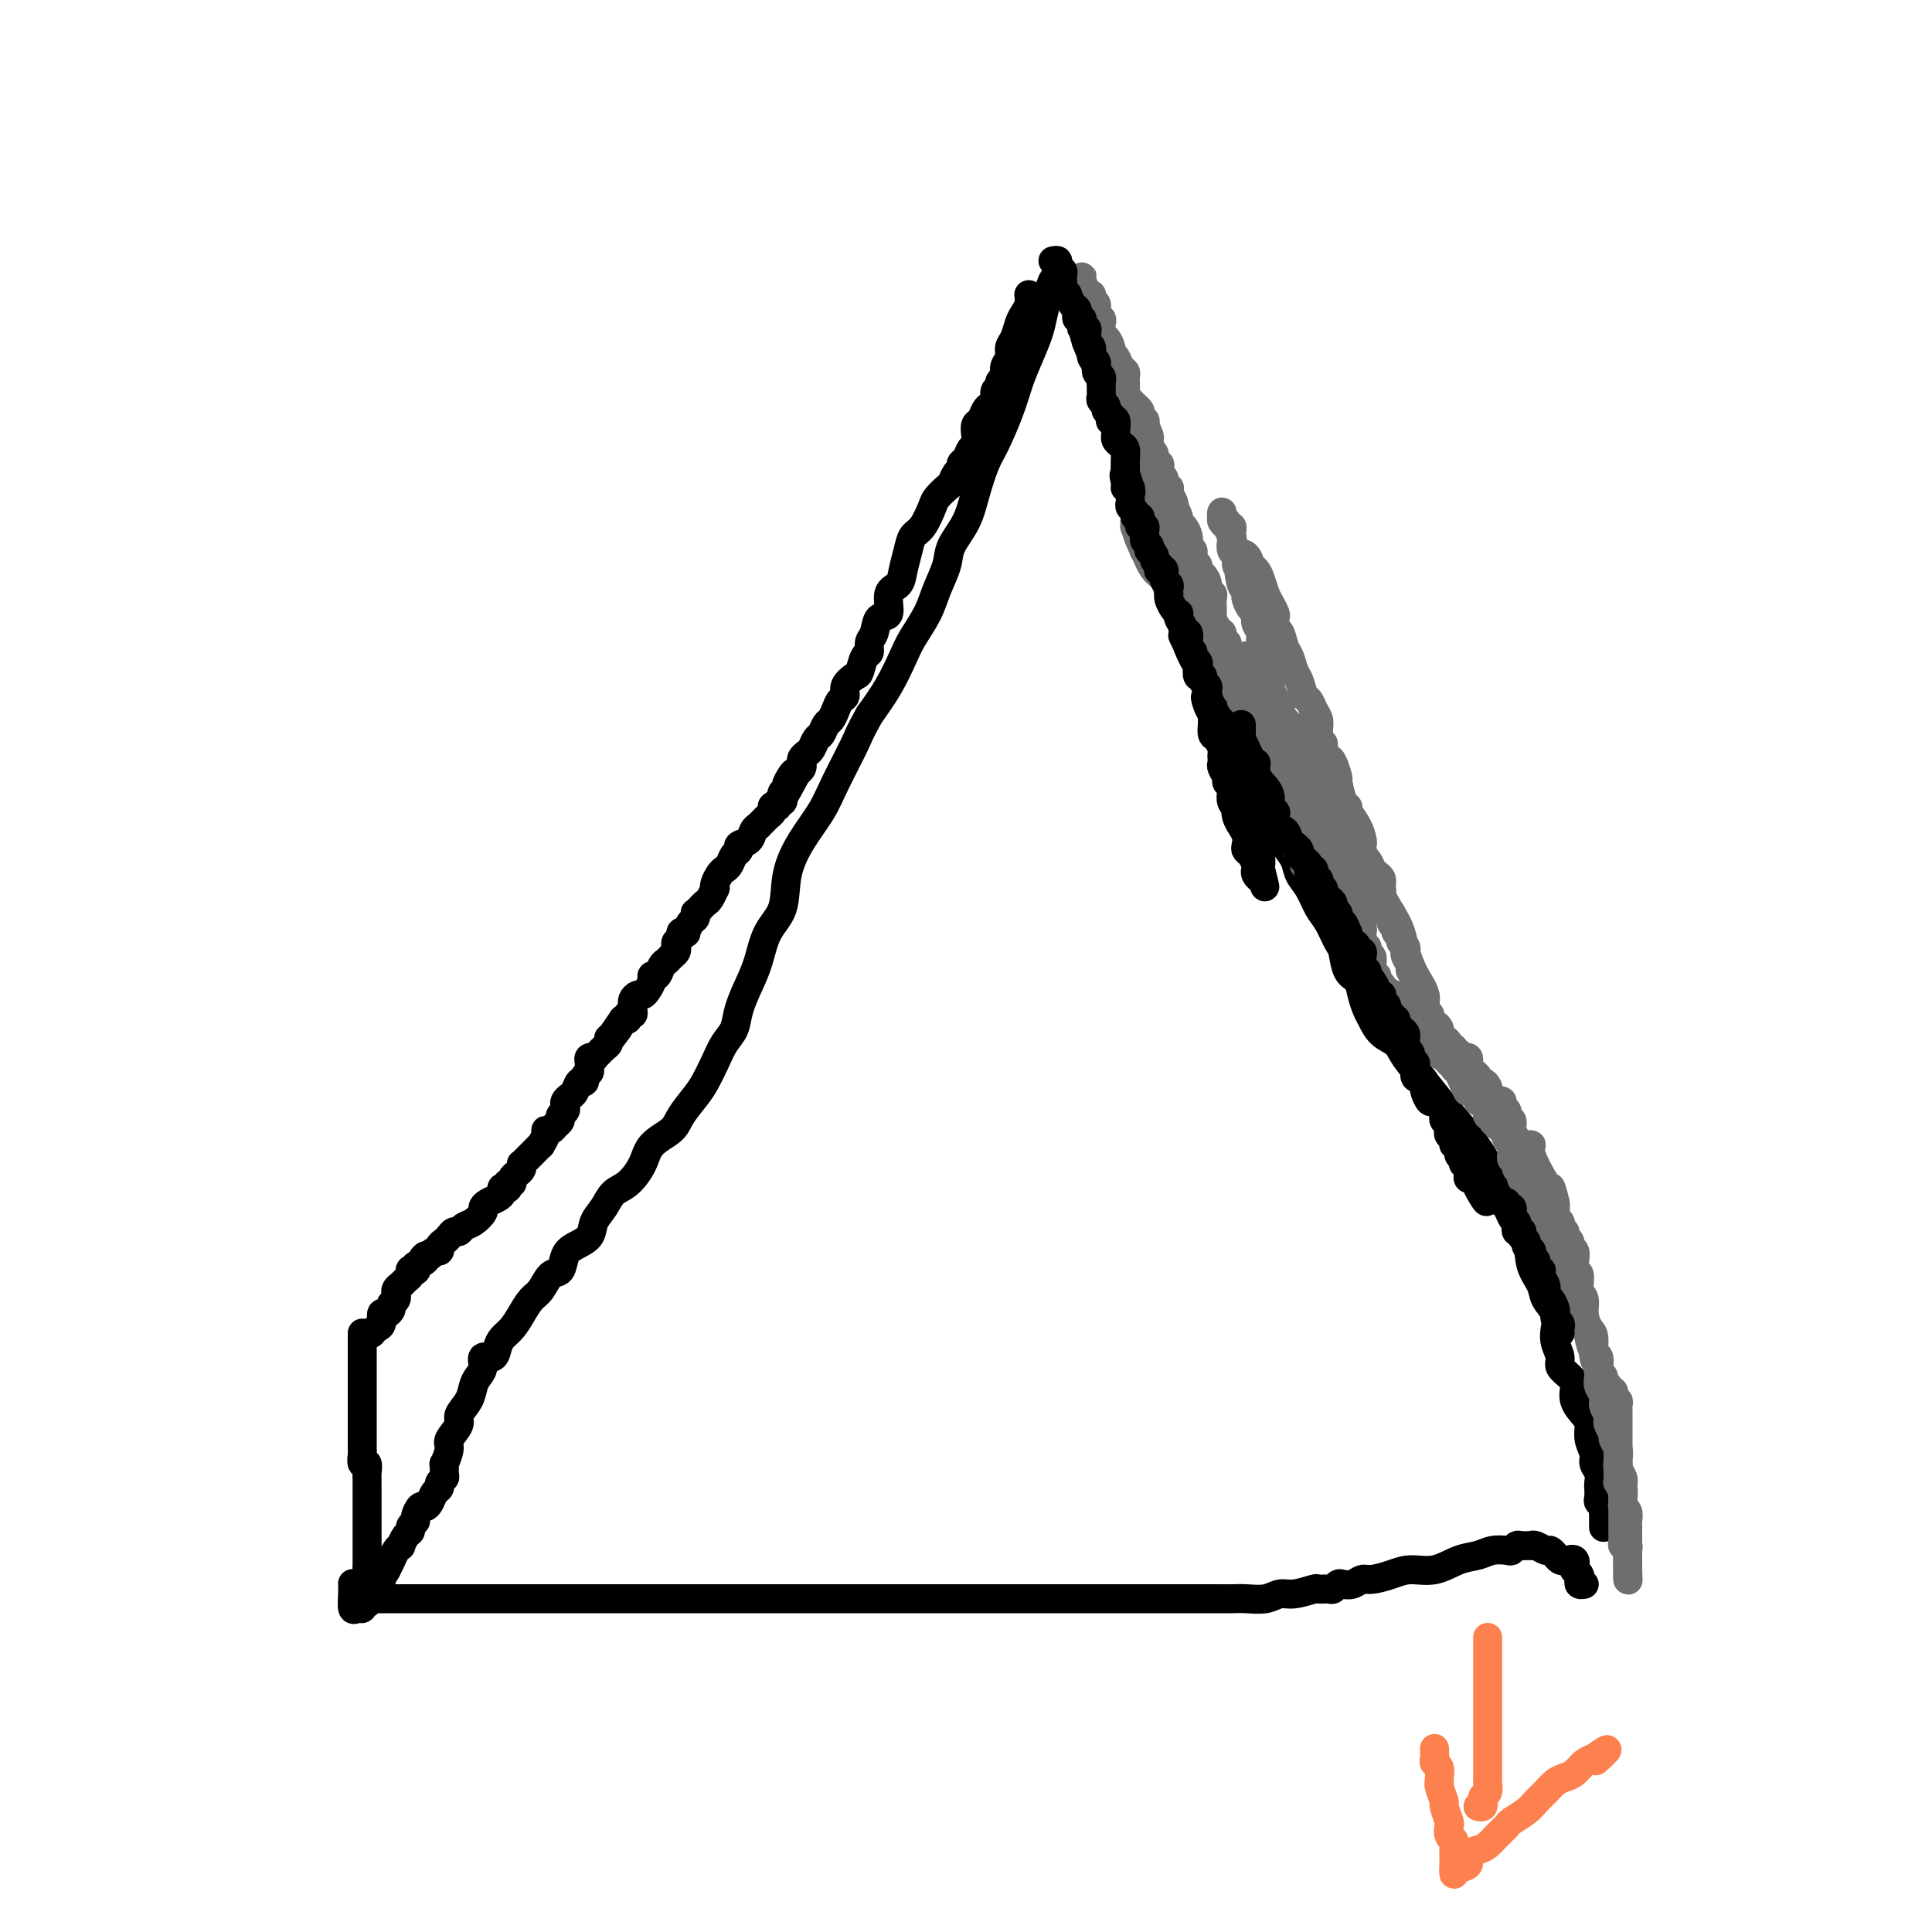 <svg viewBox='0 0 400 400' version='1.1' xmlns='http://www.w3.org/2000/svg' xmlns:xlink='http://www.w3.org/1999/xlink'><g fill='none' stroke='#000000' stroke-width='6' stroke-linecap='round' stroke-linejoin='round'><path d='M76,331c0.532,0.000 1.063,0.000 2,0c0.937,0.000 2.278,0.000 4,0c1.722,0.000 3.823,0.000 6,0c2.177,-0.000 4.430,0.000 7,0c2.570,0.000 5.456,0.000 8,0c2.544,0.000 4.747,-0.000 8,0c3.253,0.000 7.557,0.000 11,0c3.443,-0.000 6.025,-0.000 9,0c2.975,0.000 6.343,0.000 9,0c2.657,-0.000 4.603,-0.000 7,0c2.397,0.000 5.245,0.000 8,0c2.755,-0.000 5.417,-0.000 8,0c2.583,0.000 5.088,0.000 8,0c2.912,-0.000 6.230,-0.000 9,0c2.770,0.000 4.991,0.000 8,0c3.009,-0.000 6.807,-0.000 10,0c3.193,0.000 5.781,0.000 9,0c3.219,-0.000 7.070,-0.000 10,0c2.930,0.000 4.939,0.000 7,0c2.061,-0.000 4.174,-0.000 6,0c1.826,0.000 3.365,0.000 5,0c1.635,-0.000 3.368,-0.000 5,0c1.632,0.000 3.165,0.000 4,0c0.835,-0.000 0.974,-0.000 2,0c1.026,0.000 2.939,0.001 4,0c1.061,-0.001 1.271,-0.004 2,0c0.729,0.004 1.979,0.016 3,0c1.021,-0.016 1.815,-0.061 3,0c1.185,0.061 2.761,0.227 4,0c1.239,-0.227 2.143,-0.846 3,-1c0.857,-0.154 1.669,0.156 3,0c1.331,-0.156 3.183,-0.777 4,-1c0.817,-0.223 0.599,-0.046 1,0c0.401,0.046 1.420,-0.039 2,0c0.580,0.039 0.722,0.203 1,0c0.278,-0.203 0.692,-0.772 1,-1c0.308,-0.228 0.511,-0.116 1,0c0.489,0.116 1.263,0.237 2,0c0.737,-0.237 1.438,-0.832 2,-1c0.562,-0.168 0.985,0.092 2,0c1.015,-0.092 2.621,-0.535 4,-1c1.379,-0.465 2.532,-0.951 4,-1c1.468,-0.049 3.251,0.341 5,0c1.749,-0.341 3.462,-1.411 5,-2c1.538,-0.589 2.899,-0.698 4,-1c1.101,-0.302 1.943,-0.799 3,-1c1.057,-0.201 2.329,-0.106 3,0c0.671,0.106 0.739,0.225 1,0c0.261,-0.225 0.713,-0.793 1,-1c0.287,-0.207 0.409,-0.051 1,0c0.591,0.051 1.649,-0.001 2,0c0.351,0.001 -0.007,0.057 0,0c0.007,-0.057 0.379,-0.226 1,0c0.621,0.226 1.490,0.849 2,1c0.510,0.151 0.662,-0.169 1,0c0.338,0.169 0.864,0.829 1,1c0.136,0.171 -0.117,-0.146 0,0c0.117,0.146 0.605,0.756 1,1c0.395,0.244 0.698,0.122 1,0'/><path d='M324,323c1.558,0.482 0.954,0.186 1,0c0.046,-0.186 0.743,-0.261 1,0c0.257,0.261 0.072,0.858 0,1c-0.072,0.142 -0.033,-0.169 0,0c0.033,0.169 0.060,0.820 0,1c-0.060,0.180 -0.209,-0.109 0,0c0.209,0.109 0.774,0.618 1,1c0.226,0.382 0.112,0.639 0,1c-0.112,0.361 -0.222,0.828 0,1c0.222,0.172 0.778,0.049 1,0c0.222,-0.049 0.111,-0.025 0,0'/><path d='M332,316c-0.002,0.202 -0.004,0.405 0,0c0.004,-0.405 0.015,-1.417 0,-2c-0.015,-0.583 -0.057,-0.738 0,-1c0.057,-0.262 0.211,-0.633 0,-1c-0.211,-0.367 -0.788,-0.731 -1,-1c-0.212,-0.269 -0.061,-0.442 0,-1c0.061,-0.558 0.031,-1.500 0,-2c-0.031,-0.500 -0.065,-0.559 0,-1c0.065,-0.441 0.228,-1.263 0,-2c-0.228,-0.737 -0.847,-1.390 -1,-2c-0.153,-0.610 0.162,-1.177 0,-2c-0.162,-0.823 -0.799,-1.901 -1,-3c-0.201,-1.099 0.036,-2.220 0,-3c-0.036,-0.780 -0.343,-1.220 -1,-2c-0.657,-0.780 -1.664,-1.899 -2,-3c-0.336,-1.101 -0.003,-2.185 0,-3c0.003,-0.815 -0.325,-1.362 -1,-2c-0.675,-0.638 -1.696,-1.367 -2,-2c-0.304,-0.633 0.108,-1.170 0,-2c-0.108,-0.830 -0.735,-1.954 -1,-3c-0.265,-1.046 -0.169,-2.015 0,-3c0.169,-0.985 0.412,-1.988 0,-3c-0.412,-1.012 -1.479,-2.034 -2,-3c-0.521,-0.966 -0.495,-1.877 -1,-3c-0.505,-1.123 -1.541,-2.459 -2,-4c-0.459,-1.541 -0.340,-3.288 -1,-5c-0.660,-1.712 -2.098,-3.388 -3,-5c-0.902,-1.612 -1.269,-3.161 -2,-5c-0.731,-1.839 -1.828,-3.969 -3,-6c-1.172,-2.031 -2.420,-3.962 -4,-6c-1.580,-2.038 -3.490,-4.183 -5,-6c-1.510,-1.817 -2.618,-3.306 -4,-5c-1.382,-1.694 -3.039,-3.594 -4,-5c-0.961,-1.406 -1.228,-2.319 -2,-3c-0.772,-0.681 -2.051,-1.131 -3,-2c-0.949,-0.869 -1.567,-2.156 -2,-3c-0.433,-0.844 -0.679,-1.245 -1,-2c-0.321,-0.755 -0.715,-1.863 -1,-3c-0.285,-1.137 -0.461,-2.304 -1,-3c-0.539,-0.696 -1.443,-0.923 -2,-2c-0.557,-1.077 -0.768,-3.005 -1,-4c-0.232,-0.995 -0.486,-1.056 -1,-2c-0.514,-0.944 -1.288,-2.769 -2,-4c-0.712,-1.231 -1.360,-1.866 -2,-3c-0.640,-1.134 -1.271,-2.765 -2,-4c-0.729,-1.235 -1.557,-2.074 -2,-3c-0.443,-0.926 -0.500,-1.938 -1,-3c-0.500,-1.062 -1.442,-2.174 -2,-3c-0.558,-0.826 -0.731,-1.365 -1,-2c-0.269,-0.635 -0.633,-1.367 -1,-2c-0.367,-0.633 -0.736,-1.169 -1,-2c-0.264,-0.831 -0.424,-1.959 -1,-3c-0.576,-1.041 -1.568,-1.997 -2,-3c-0.432,-1.003 -0.305,-2.055 -1,-3c-0.695,-0.945 -2.214,-1.785 -3,-3c-0.786,-1.215 -0.841,-2.804 -1,-4c-0.159,-1.196 -0.424,-1.997 -1,-3c-0.576,-1.003 -1.464,-2.208 -2,-3c-0.536,-0.792 -0.721,-1.171 -1,-2c-0.279,-0.829 -0.652,-2.108 -1,-3c-0.348,-0.892 -0.671,-1.398 -1,-2c-0.329,-0.602 -0.665,-1.301 -1,-2'/><path d='M248,138c-5.733,-11.663 -2.065,-4.322 -1,-2c1.065,2.322 -0.473,-0.377 -1,-2c-0.527,-1.623 -0.043,-2.171 0,-3c0.043,-0.829 -0.354,-1.939 -1,-3c-0.646,-1.061 -1.540,-2.072 -2,-3c-0.460,-0.928 -0.486,-1.774 -1,-3c-0.514,-1.226 -1.518,-2.831 -2,-4c-0.482,-1.169 -0.444,-1.902 -1,-3c-0.556,-1.098 -1.708,-2.561 -2,-4c-0.292,-1.439 0.277,-2.853 0,-4c-0.277,-1.147 -1.398,-2.028 -2,-3c-0.602,-0.972 -0.685,-2.034 -1,-3c-0.315,-0.966 -0.861,-1.834 -1,-3c-0.139,-1.166 0.129,-2.628 0,-4c-0.129,-1.372 -0.654,-2.653 -1,-4c-0.346,-1.347 -0.513,-2.761 -1,-4c-0.487,-1.239 -1.295,-2.303 -2,-4c-0.705,-1.697 -1.306,-4.028 -2,-6c-0.694,-1.972 -1.482,-3.584 -2,-5c-0.518,-1.416 -0.765,-2.637 -1,-4c-0.235,-1.363 -0.459,-2.867 -1,-4c-0.541,-1.133 -1.398,-1.894 -2,-3c-0.602,-1.106 -0.949,-2.558 -1,-3c-0.051,-0.442 0.194,0.124 0,0c-0.194,-0.124 -0.826,-0.939 -1,-1c-0.174,-0.061 0.109,0.632 0,1c-0.109,0.368 -0.609,0.411 -1,1c-0.391,0.589 -0.671,1.724 -1,3c-0.329,1.276 -0.706,2.694 -1,4c-0.294,1.306 -0.505,2.499 -1,4c-0.495,1.501 -1.273,3.309 -2,5c-0.727,1.691 -1.402,3.266 -2,5c-0.598,1.734 -1.117,3.628 -2,6c-0.883,2.372 -2.128,5.222 -3,7c-0.872,1.778 -1.370,2.484 -2,4c-0.630,1.516 -1.390,3.843 -2,6c-0.610,2.157 -1.068,4.144 -2,6c-0.932,1.856 -2.336,3.581 -3,5c-0.664,1.419 -0.586,2.530 -1,4c-0.414,1.470 -1.320,3.298 -2,5c-0.680,1.702 -1.132,3.279 -2,5c-0.868,1.721 -2.150,3.585 -3,5c-0.850,1.415 -1.267,2.381 -2,4c-0.733,1.619 -1.781,3.891 -3,6c-1.219,2.109 -2.610,4.054 -4,6'/><path d='M180,148c-2.328,4.200 -2.148,4.200 -3,6c-0.852,1.800 -2.737,5.401 -4,8c-1.263,2.599 -1.903,4.195 -3,6c-1.097,1.805 -2.650,3.819 -4,6c-1.350,2.181 -2.497,4.529 -3,7c-0.503,2.471 -0.362,5.066 -1,7c-0.638,1.934 -2.054,3.207 -3,5c-0.946,1.793 -1.422,4.107 -2,6c-0.578,1.893 -1.257,3.366 -2,5c-0.743,1.634 -1.550,3.428 -2,5c-0.450,1.572 -0.542,2.923 -1,4c-0.458,1.077 -1.282,1.881 -2,3c-0.718,1.119 -1.331,2.554 -2,4c-0.669,1.446 -1.394,2.903 -2,4c-0.606,1.097 -1.092,1.832 -2,3c-0.908,1.168 -2.238,2.768 -3,4c-0.762,1.232 -0.956,2.097 -2,3c-1.044,0.903 -2.937,1.845 -4,3c-1.063,1.155 -1.297,2.525 -2,4c-0.703,1.475 -1.874,3.056 -3,4c-1.126,0.944 -2.206,1.250 -3,2c-0.794,0.750 -1.302,1.943 -2,3c-0.698,1.057 -1.587,1.979 -2,3c-0.413,1.021 -0.351,2.141 -1,3c-0.649,0.859 -2.008,1.455 -3,2c-0.992,0.545 -1.617,1.037 -2,2c-0.383,0.963 -0.525,2.396 -1,3c-0.475,0.604 -1.282,0.378 -2,1c-0.718,0.622 -1.348,2.092 -2,3c-0.652,0.908 -1.327,1.254 -2,2c-0.673,0.746 -1.345,1.893 -2,3c-0.655,1.107 -1.294,2.176 -2,3c-0.706,0.824 -1.481,1.404 -2,2c-0.519,0.596 -0.783,1.210 -1,2c-0.217,0.790 -0.387,1.758 -1,2c-0.613,0.242 -1.668,-0.242 -2,0c-0.332,0.242 0.061,1.210 0,2c-0.061,0.790 -0.574,1.404 -1,2c-0.426,0.596 -0.763,1.175 -1,2c-0.237,0.825 -0.374,1.896 -1,3c-0.626,1.104 -1.741,2.241 -2,3c-0.259,0.759 0.337,1.140 0,2c-0.337,0.860 -1.607,2.199 -2,3c-0.393,0.801 0.092,1.065 0,2c-0.092,0.935 -0.761,2.541 -1,3c-0.239,0.459 -0.049,-0.228 0,0c0.049,0.228 -0.042,1.369 0,2c0.042,0.631 0.219,0.750 0,1c-0.219,0.250 -0.832,0.632 -1,1c-0.168,0.368 0.110,0.724 0,1c-0.110,0.276 -0.608,0.473 -1,1c-0.392,0.527 -0.678,1.384 -1,2c-0.322,0.616 -0.679,0.991 -1,1c-0.321,0.009 -0.607,-0.348 -1,0c-0.393,0.348 -0.893,1.401 -1,2c-0.107,0.599 0.177,0.742 0,1c-0.177,0.258 -0.817,0.629 -1,1c-0.183,0.371 0.092,0.743 0,1c-0.092,0.257 -0.549,0.401 -1,1c-0.451,0.599 -0.894,1.655 -1,2c-0.106,0.345 0.126,-0.021 0,0c-0.126,0.021 -0.611,0.429 -1,1c-0.389,0.571 -0.683,1.306 -1,2c-0.317,0.694 -0.659,1.347 -1,2'/><path d='M80,325c-1.957,3.263 -0.849,1.922 -1,2c-0.151,0.078 -1.561,1.575 -2,2c-0.439,0.425 0.093,-0.222 0,0c-0.093,0.222 -0.812,1.313 -1,2c-0.188,0.687 0.156,0.971 0,1c-0.156,0.029 -0.812,-0.198 -1,0c-0.188,0.198 0.093,0.820 0,1c-0.093,0.180 -0.561,-0.082 -1,0c-0.439,0.082 -0.850,0.506 -1,0c-0.150,-0.506 -0.040,-1.944 0,-3c0.040,-1.056 0.012,-1.730 0,-2c-0.012,-0.270 -0.006,-0.135 0,0'/><path d='M213,61c0.089,0.659 0.177,1.317 0,2c-0.177,0.683 -0.621,1.390 -1,2c-0.379,0.610 -0.694,1.122 -1,2c-0.306,0.878 -0.603,2.123 -1,3c-0.397,0.877 -0.895,1.387 -1,2c-0.105,0.613 0.183,1.330 0,2c-0.183,0.670 -0.838,1.292 -1,2c-0.162,0.708 0.168,1.503 0,2c-0.168,0.497 -0.832,0.697 -1,1c-0.168,0.303 0.162,0.710 0,1c-0.162,0.290 -0.817,0.463 -1,1c-0.183,0.537 0.105,1.439 0,2c-0.105,0.561 -0.603,0.783 -1,1c-0.397,0.217 -0.694,0.429 -1,1c-0.306,0.571 -0.621,1.500 -1,2c-0.379,0.500 -0.822,0.572 -1,1c-0.178,0.428 -0.090,1.214 0,2c0.090,0.786 0.183,1.573 0,2c-0.183,0.427 -0.640,0.495 -1,1c-0.360,0.505 -0.621,1.449 -1,2c-0.379,0.551 -0.874,0.710 -1,1c-0.126,0.290 0.117,0.711 0,1c-0.117,0.289 -0.594,0.445 -1,1c-0.406,0.555 -0.741,1.507 -1,2c-0.259,0.493 -0.440,0.526 -1,1c-0.560,0.474 -1.498,1.389 -2,2c-0.502,0.611 -0.569,0.918 -1,2c-0.431,1.082 -1.227,2.937 -2,4c-0.773,1.063 -1.521,1.332 -2,2c-0.479,0.668 -0.687,1.735 -1,3c-0.313,1.265 -0.732,2.729 -1,4c-0.268,1.271 -0.386,2.350 -1,3c-0.614,0.650 -1.724,0.869 -2,2c-0.276,1.131 0.281,3.172 0,4c-0.281,0.828 -1.399,0.443 -2,1c-0.601,0.557 -0.686,2.055 -1,3c-0.314,0.945 -0.856,1.338 -1,2c-0.144,0.662 0.111,1.595 0,2c-0.111,0.405 -0.589,0.284 -1,1c-0.411,0.716 -0.754,2.271 -1,3c-0.246,0.729 -0.395,0.632 -1,1c-0.605,0.368 -1.668,1.202 -2,2c-0.332,0.798 0.066,1.561 0,2c-0.066,0.439 -0.595,0.556 -1,1c-0.405,0.444 -0.686,1.217 -1,2c-0.314,0.783 -0.662,1.575 -1,2c-0.338,0.425 -0.668,0.481 -1,1c-0.332,0.519 -0.667,1.501 -1,2c-0.333,0.499 -0.664,0.515 -1,1c-0.336,0.485 -0.678,1.439 -1,2c-0.322,0.561 -0.625,0.728 -1,1c-0.375,0.272 -0.822,0.650 -1,1c-0.178,0.350 -0.086,0.671 0,1c0.086,0.329 0.168,0.665 0,1c-0.168,0.335 -0.584,0.667 -1,1'/><path d='M165,160c-5.731,10.543 -2.058,3.402 -1,1c1.058,-2.402 -0.500,-0.065 -1,1c-0.500,1.065 0.058,0.859 0,1c-0.058,0.141 -0.733,0.630 -1,1c-0.267,0.370 -0.128,0.621 0,1c0.128,0.379 0.244,0.885 0,1c-0.244,0.115 -0.849,-0.162 -1,0c-0.151,0.162 0.153,0.765 0,1c-0.153,0.235 -0.762,0.104 -1,0c-0.238,-0.104 -0.106,-0.182 0,0c0.106,0.182 0.187,0.623 0,1c-0.187,0.377 -0.642,0.692 -1,1c-0.358,0.308 -0.619,0.611 -1,1c-0.381,0.389 -0.880,0.864 -1,1c-0.120,0.136 0.140,-0.065 0,0c-0.140,0.065 -0.682,0.398 -1,1c-0.318,0.602 -0.414,1.474 -1,2c-0.586,0.526 -1.663,0.704 -2,1c-0.337,0.296 0.065,0.708 0,1c-0.065,0.292 -0.595,0.463 -1,1c-0.405,0.537 -0.683,1.441 -1,2c-0.317,0.559 -0.673,0.775 -1,1c-0.327,0.225 -0.627,0.459 -1,1c-0.373,0.541 -0.821,1.388 -1,2c-0.179,0.612 -0.089,0.990 0,1c0.089,0.010 0.178,-0.347 0,0c-0.178,0.347 -0.622,1.399 -1,2c-0.378,0.601 -0.689,0.753 -1,1c-0.311,0.247 -0.622,0.590 -1,1c-0.378,0.410 -0.823,0.888 -1,1c-0.177,0.112 -0.085,-0.142 0,0c0.085,0.142 0.162,0.678 0,1c-0.162,0.322 -0.564,0.429 -1,1c-0.436,0.571 -0.905,1.606 -1,2c-0.095,0.394 0.185,0.147 0,0c-0.185,-0.147 -0.833,-0.194 -1,0c-0.167,0.194 0.148,0.629 0,1c-0.148,0.371 -0.761,0.677 -1,1c-0.239,0.323 -0.106,0.663 0,1c0.106,0.337 0.183,0.672 0,1c-0.183,0.328 -0.627,0.648 -1,1c-0.373,0.352 -0.673,0.738 -1,1c-0.327,0.262 -0.679,0.402 -1,1c-0.321,0.598 -0.611,1.653 -1,2c-0.389,0.347 -0.878,-0.013 -1,0c-0.122,0.013 0.121,0.398 0,1c-0.121,0.602 -0.607,1.419 -1,2c-0.393,0.581 -0.694,0.925 -1,1c-0.306,0.075 -0.618,-0.121 -1,0c-0.382,0.121 -0.833,0.558 -1,1c-0.167,0.442 -0.049,0.888 0,1c0.049,0.112 0.028,-0.110 0,0c-0.028,0.110 -0.063,0.552 0,1c0.063,0.448 0.223,0.904 0,1c-0.223,0.096 -0.829,-0.166 -1,0c-0.171,0.166 0.094,0.762 0,1c-0.094,0.238 -0.547,0.119 -1,0'/><path d='M129,211c-5.752,8.295 -2.133,3.532 -1,2c1.133,-1.532 -0.221,0.167 -1,1c-0.779,0.833 -0.983,0.801 -1,1c-0.017,0.199 0.154,0.628 0,1c-0.154,0.372 -0.634,0.687 -1,1c-0.366,0.313 -0.620,0.623 -1,1c-0.380,0.377 -0.887,0.822 -1,1c-0.113,0.178 0.167,0.089 0,0c-0.167,-0.089 -0.781,-0.179 -1,0c-0.219,0.179 -0.044,0.627 0,1c0.044,0.373 -0.044,0.673 0,1c0.044,0.327 0.219,0.683 0,1c-0.219,0.317 -0.832,0.596 -1,1c-0.168,0.404 0.109,0.934 0,1c-0.109,0.066 -0.604,-0.333 -1,0c-0.396,0.333 -0.694,1.399 -1,2c-0.306,0.601 -0.622,0.739 -1,1c-0.378,0.261 -0.818,0.647 -1,1c-0.182,0.353 -0.105,0.673 0,1c0.105,0.327 0.239,0.661 0,1c-0.239,0.339 -0.851,0.683 -1,1c-0.149,0.317 0.166,0.606 0,1c-0.166,0.394 -0.814,0.892 -1,1c-0.186,0.108 0.090,-0.173 0,0c-0.090,0.173 -0.545,0.802 -1,1c-0.455,0.198 -0.909,-0.035 -1,0c-0.091,0.035 0.183,0.338 0,1c-0.183,0.662 -0.822,1.683 -1,2c-0.178,0.317 0.106,-0.069 0,0c-0.106,0.069 -0.603,0.592 -1,1c-0.397,0.408 -0.694,0.701 -1,1c-0.306,0.299 -0.621,0.605 -1,1c-0.379,0.395 -0.824,0.879 -1,1c-0.176,0.121 -0.085,-0.121 0,0c0.085,0.121 0.163,0.606 0,1c-0.163,0.394 -0.566,0.698 -1,1c-0.434,0.302 -0.900,0.603 -1,1c-0.100,0.397 0.166,0.891 0,1c-0.166,0.109 -0.762,-0.168 -1,0c-0.238,0.168 -0.116,0.780 0,1c0.116,0.220 0.225,0.048 0,0c-0.225,-0.048 -0.785,0.029 -1,0c-0.215,-0.029 -0.086,-0.162 0,0c0.086,0.162 0.130,0.620 0,1c-0.130,0.380 -0.433,0.683 -1,1c-0.567,0.317 -1.399,0.648 -2,1c-0.601,0.352 -0.973,0.725 -1,1c-0.027,0.275 0.291,0.451 0,1c-0.291,0.549 -1.191,1.471 -2,2c-0.809,0.529 -1.526,0.667 -2,1c-0.474,0.333 -0.705,0.863 -1,1c-0.295,0.137 -0.653,-0.117 -1,0c-0.347,0.117 -0.685,0.605 -1,1c-0.315,0.395 -0.609,0.697 -1,1c-0.391,0.303 -0.878,0.607 -1,1c-0.122,0.393 0.121,0.875 0,1c-0.121,0.125 -0.606,-0.107 -1,0c-0.394,0.107 -0.697,0.554 -1,1'/><path d='M89,260c-2.425,1.808 -1.486,0.327 -1,0c0.486,-0.327 0.519,0.501 0,1c-0.519,0.499 -1.589,0.669 -2,1c-0.411,0.331 -0.162,0.824 0,1c0.162,0.176 0.236,0.036 0,0c-0.236,-0.036 -0.784,0.032 -1,0c-0.216,-0.032 -0.100,-0.164 0,0c0.100,0.164 0.185,0.622 0,1c-0.185,0.378 -0.638,0.675 -1,1c-0.362,0.325 -0.632,0.679 -1,1c-0.368,0.321 -0.835,0.611 -1,1c-0.165,0.389 -0.029,0.877 0,1c0.029,0.123 -0.047,-0.121 0,0c0.047,0.121 0.219,0.605 0,1c-0.219,0.395 -0.828,0.701 -1,1c-0.172,0.299 0.095,0.591 0,1c-0.095,0.409 -0.551,0.937 -1,1c-0.449,0.063 -0.891,-0.337 -1,0c-0.109,0.337 0.114,1.411 0,2c-0.114,0.589 -0.567,0.694 -1,1c-0.433,0.306 -0.848,0.814 -1,1c-0.152,0.186 -0.041,0.050 0,0c0.041,-0.050 0.012,-0.014 0,0c-0.012,0.014 -0.006,0.007 0,0'/><path d='M75,276c0.000,0.220 0.000,0.441 0,1c-0.000,0.559 -0.000,1.458 0,2c0.000,0.542 0.000,0.728 0,1c-0.000,0.272 -0.000,0.632 0,1c0.000,0.368 0.000,0.745 0,1c-0.000,0.255 -0.000,0.387 0,1c0.000,0.613 0.000,1.707 0,2c-0.000,0.293 -0.000,-0.216 0,0c0.000,0.216 0.000,1.157 0,2c-0.000,0.843 -0.000,1.587 0,2c0.000,0.413 0.000,0.495 0,1c-0.000,0.505 -0.000,1.435 0,2c0.000,0.565 0.000,0.767 0,1c-0.000,0.233 -0.000,0.496 0,1c0.000,0.504 0.000,1.247 0,2c-0.000,0.753 -0.001,1.516 0,2c0.001,0.484 0.004,0.688 0,1c-0.004,0.312 -0.015,0.731 0,1c0.015,0.269 0.057,0.387 0,1c-0.057,0.613 -0.211,1.721 0,2c0.211,0.279 0.789,-0.272 1,0c0.211,0.272 0.057,1.368 0,2c-0.057,0.632 -0.015,0.799 0,1c0.015,0.201 0.004,0.436 0,1c-0.004,0.564 -0.001,1.457 0,2c0.001,0.543 0.000,0.737 0,1c-0.000,0.263 -0.000,0.594 0,1c0.000,0.406 0.000,0.887 0,1c-0.000,0.113 -0.000,-0.142 0,0c0.000,0.142 0.000,0.682 0,1c-0.000,0.318 -0.000,0.414 0,1c0.000,0.586 0.000,1.662 0,2c-0.000,0.338 -0.000,-0.063 0,0c0.000,0.063 0.000,0.589 0,1c-0.000,0.411 -0.000,0.705 0,1c0.000,0.295 0.000,0.590 0,1c-0.000,0.410 -0.000,0.936 0,1c0.000,0.064 0.000,-0.333 0,0c-0.000,0.333 -0.000,1.395 0,2c0.000,0.605 0.000,0.753 0,1c-0.000,0.247 -0.000,0.592 0,1c0.000,0.408 0.000,0.879 0,1c-0.000,0.121 -0.000,-0.108 0,0c0.000,0.108 0.000,0.554 0,1'/><path d='M76,326c0.155,7.919 0.041,2.715 0,1c-0.041,-1.715 -0.011,0.058 0,1c0.011,0.942 0.003,1.052 0,1c-0.003,-0.052 -0.001,-0.266 0,0c0.001,0.266 0.000,1.012 0,1c-0.000,-0.012 -0.000,-0.781 0,-1c0.000,-0.219 0.000,0.113 0,0c-0.000,-0.113 -0.000,-0.669 0,-1c0.000,-0.331 0.000,-0.435 0,-1c-0.000,-0.565 -0.000,-1.590 0,-2c0.000,-0.410 0.000,-0.205 0,0'/></g>
<g fill='none' stroke='#6D6E70' stroke-width='6' stroke-linecap='round' stroke-linejoin='round'><path d='M286,204c0.032,-0.121 0.064,-0.243 0,0c-0.064,0.243 -0.225,0.849 0,1c0.225,0.151 0.835,-0.153 1,0c0.165,0.153 -0.114,0.762 0,1c0.114,0.238 0.623,0.105 1,0c0.377,-0.105 0.623,-0.183 1,0c0.377,0.183 0.886,0.627 1,1c0.114,0.373 -0.167,0.675 0,1c0.167,0.325 0.781,0.675 1,1c0.219,0.325 0.044,0.627 0,1c-0.044,0.373 0.045,0.817 0,1c-0.045,0.183 -0.222,0.104 0,0c0.222,-0.104 0.843,-0.234 1,0c0.157,0.234 -0.150,0.832 0,1c0.150,0.168 0.757,-0.095 1,0c0.243,0.095 0.121,0.547 0,1'/><path d='M293,213c1.325,1.349 1.139,0.222 1,0c-0.139,-0.222 -0.229,0.461 0,1c0.229,0.539 0.778,0.933 1,1c0.222,0.067 0.116,-0.193 0,0c-0.116,0.193 -0.242,0.840 0,1c0.242,0.160 0.852,-0.167 1,0c0.148,0.167 -0.167,0.828 0,1c0.167,0.172 0.814,-0.146 1,0c0.186,0.146 -0.090,0.757 0,1c0.090,0.243 0.546,0.118 1,0c0.454,-0.118 0.907,-0.229 1,0c0.093,0.229 -0.172,0.797 0,1c0.172,0.203 0.782,0.039 1,0c0.218,-0.039 0.043,0.045 0,0c-0.043,-0.045 0.044,-0.220 0,0c-0.044,0.220 -0.219,0.833 0,1c0.219,0.167 0.833,-0.114 1,0c0.167,0.114 -0.113,0.623 0,1c0.113,0.377 0.619,0.622 1,1c0.381,0.378 0.637,0.889 1,1c0.363,0.111 0.832,-0.177 1,0c0.168,0.177 0.035,0.821 0,1c-0.035,0.179 0.028,-0.106 0,0c-0.028,0.106 -0.148,0.603 0,1c0.148,0.397 0.566,0.694 1,1c0.434,0.306 0.886,0.621 1,1c0.114,0.379 -0.110,0.823 0,1c0.110,0.177 0.555,0.089 1,0'/><path d='M307,228c2.388,2.503 1.357,1.262 1,1c-0.357,-0.262 -0.039,0.455 0,1c0.039,0.545 -0.201,0.917 0,1c0.201,0.083 0.842,-0.122 1,0c0.158,0.122 -0.169,0.573 0,1c0.169,0.427 0.834,0.832 1,1c0.166,0.168 -0.165,0.101 0,0c0.165,-0.101 0.828,-0.234 1,0c0.172,0.234 -0.146,0.836 0,1c0.146,0.164 0.757,-0.111 1,0c0.243,0.111 0.118,0.607 0,1c-0.118,0.393 -0.229,0.684 0,1c0.229,0.316 0.797,0.658 1,1c0.203,0.342 0.040,0.684 0,1c-0.040,0.316 0.042,0.606 0,1c-0.042,0.394 -0.209,0.893 0,1c0.209,0.107 0.792,-0.179 1,0c0.208,0.179 0.041,0.821 0,1c-0.041,0.179 0.045,-0.107 0,0c-0.045,0.107 -0.222,0.606 0,1c0.222,0.394 0.843,0.683 1,1c0.157,0.317 -0.150,0.662 0,1c0.150,0.338 0.757,0.668 1,1c0.243,0.332 0.121,0.666 0,1'/><path d='M316,246c1.618,2.737 1.165,0.579 1,0c-0.165,-0.579 -0.040,0.419 0,1c0.040,0.581 -0.003,0.743 0,1c0.003,0.257 0.052,0.608 0,1c-0.052,0.392 -0.206,0.826 0,1c0.206,0.174 0.772,0.088 1,0c0.228,-0.088 0.117,-0.179 0,0c-0.117,0.179 -0.242,0.626 0,1c0.242,0.374 0.850,0.674 1,1c0.150,0.326 -0.157,0.679 0,1c0.157,0.321 0.778,0.611 1,1c0.222,0.389 0.046,0.878 0,1c-0.046,0.122 0.039,-0.121 0,0c-0.039,0.121 -0.203,0.607 0,1c0.203,0.393 0.772,0.693 1,1c0.228,0.307 0.114,0.621 0,1c-0.114,0.379 -0.227,0.824 0,1c0.227,0.176 0.793,0.085 1,0c0.207,-0.085 0.054,-0.164 0,0c-0.054,0.164 -0.011,0.570 0,1c0.011,0.430 -0.011,0.885 0,1c0.011,0.115 0.056,-0.110 0,0c-0.056,0.110 -0.212,0.554 0,1c0.212,0.446 0.792,0.893 1,1c0.208,0.107 0.046,-0.126 0,0c-0.046,0.126 0.026,0.611 0,1c-0.026,0.389 -0.150,0.683 0,1c0.150,0.317 0.575,0.659 1,1'/><path d='M324,266c1.173,3.257 0.104,1.398 0,1c-0.104,-0.398 0.757,0.663 1,1c0.243,0.337 -0.131,-0.051 0,0c0.131,0.051 0.767,0.539 1,1c0.233,0.461 0.062,0.893 0,1c-0.062,0.107 -0.013,-0.113 0,0c0.013,0.113 -0.008,0.559 0,1c0.008,0.441 0.045,0.878 0,1c-0.045,0.122 -0.170,-0.072 0,0c0.170,0.072 0.637,0.408 1,1c0.363,0.592 0.623,1.439 1,2c0.377,0.561 0.872,0.837 1,1c0.128,0.163 -0.110,0.215 0,1c0.110,0.785 0.570,2.304 1,3c0.430,0.696 0.832,0.568 1,1c0.168,0.432 0.102,1.425 0,2c-0.102,0.575 -0.238,0.732 0,1c0.238,0.268 0.852,0.645 1,1c0.148,0.355 -0.170,0.686 0,1c0.170,0.314 0.829,0.610 1,1c0.171,0.390 -0.147,0.874 0,1c0.147,0.126 0.757,-0.107 1,0c0.243,0.107 0.118,0.554 0,1c-0.118,0.446 -0.228,0.893 0,1c0.228,0.107 0.793,-0.125 1,0c0.207,0.125 0.055,0.607 0,1c-0.055,0.393 -0.015,0.697 0,1c0.015,0.303 0.004,0.605 0,1c-0.004,0.395 -0.001,0.884 0,1c0.001,0.116 0.000,-0.142 0,0c-0.000,0.142 -0.000,0.682 0,1c0.000,0.318 0.000,0.414 0,1c-0.000,0.586 -0.000,1.663 0,2c0.000,0.337 0.000,-0.065 0,0c-0.000,0.065 -0.000,0.596 0,1c0.000,0.404 0.000,0.682 0,1c-0.000,0.318 -0.001,0.676 0,1c0.001,0.324 0.004,0.615 0,1c-0.004,0.385 -0.015,0.863 0,1c0.015,0.137 0.057,-0.068 0,0c-0.057,0.068 -0.211,0.410 0,1c0.211,0.590 0.788,1.428 1,2c0.212,0.572 0.061,0.878 0,1c-0.061,0.122 -0.030,0.061 0,0'/><path d='M336,307c0.155,2.654 0.041,1.290 0,1c-0.041,-0.290 -0.011,0.496 0,1c0.011,0.504 0.003,0.727 0,1c-0.003,0.273 -0.001,0.597 0,1c0.001,0.403 0.000,0.886 0,1c-0.000,0.114 -0.000,-0.142 0,0c0.000,0.142 0.000,0.682 0,1c-0.000,0.318 -0.000,0.414 0,1c0.000,0.586 0.000,1.662 0,2c-0.000,0.338 -0.001,-0.063 0,0c0.001,0.063 0.004,0.591 0,1c-0.004,0.409 -0.015,0.700 0,1c0.015,0.300 0.057,0.609 0,1c-0.057,0.391 -0.211,0.864 0,1c0.211,0.136 0.789,-0.065 1,0c0.211,0.065 0.057,0.395 0,1c-0.057,0.605 -0.015,1.485 0,2c0.015,0.515 0.004,0.664 0,1c-0.004,0.336 -0.001,0.858 0,1c0.001,0.142 0.000,-0.096 0,0c-0.000,0.096 -0.000,0.526 0,1c0.000,0.474 0.000,0.993 0,1c-0.000,0.007 -0.000,-0.496 0,-1'/><path d='M337,326c0.155,2.699 0.041,-0.054 0,-1c-0.041,-0.946 -0.011,-0.086 0,0c0.011,0.086 0.003,-0.602 0,-1c-0.003,-0.398 -0.001,-0.504 0,-1c0.001,-0.496 0.000,-1.380 0,-2c-0.000,-0.620 0.000,-0.975 0,-1c-0.000,-0.025 -0.000,0.278 0,0c0.000,-0.278 0.001,-1.139 0,-2c-0.001,-0.861 -0.004,-1.722 0,-2c0.004,-0.278 0.015,0.028 0,0c-0.015,-0.028 -0.057,-0.389 0,-1c0.057,-0.611 0.212,-1.472 0,-2c-0.212,-0.528 -0.793,-0.724 -1,-1c-0.207,-0.276 -0.041,-0.634 0,-1c0.041,-0.366 -0.041,-0.741 0,-1c0.041,-0.259 0.207,-0.402 0,-1c-0.207,-0.598 -0.788,-1.652 -1,-2c-0.212,-0.348 -0.057,0.010 0,0c0.057,-0.010 0.016,-0.386 0,-1c-0.016,-0.614 -0.008,-1.464 0,-2c0.008,-0.536 0.017,-0.759 0,-1c-0.017,-0.241 -0.061,-0.502 0,-1c0.061,-0.498 0.226,-1.233 0,-2c-0.226,-0.767 -0.844,-1.567 -1,-2c-0.156,-0.433 0.150,-0.500 0,-1c-0.150,-0.500 -0.757,-1.432 -1,-2c-0.243,-0.568 -0.121,-0.771 0,-1c0.121,-0.229 0.242,-0.484 0,-1c-0.242,-0.516 -0.849,-1.294 -1,-2c-0.151,-0.706 0.152,-1.342 0,-2c-0.152,-0.658 -0.758,-1.339 -1,-2c-0.242,-0.661 -0.120,-1.303 0,-2c0.120,-0.697 0.238,-1.449 0,-2c-0.238,-0.551 -0.833,-0.900 -1,-2c-0.167,-1.100 0.095,-2.951 0,-4c-0.095,-1.049 -0.546,-1.297 -1,-2c-0.454,-0.703 -0.910,-1.861 -1,-3c-0.090,-1.139 0.186,-2.258 0,-3c-0.186,-0.742 -0.833,-1.106 -1,-2c-0.167,-0.894 0.147,-2.320 0,-3c-0.147,-0.680 -0.756,-0.616 -1,-1c-0.244,-0.384 -0.122,-1.216 0,-2c0.122,-0.784 0.244,-1.520 0,-2c-0.244,-0.480 -0.854,-0.703 -1,-1c-0.146,-0.297 0.171,-0.667 0,-1c-0.171,-0.333 -0.831,-0.628 -1,-1c-0.169,-0.372 0.152,-0.821 0,-1c-0.152,-0.179 -0.777,-0.090 -1,0c-0.223,0.090 -0.046,0.179 0,0c0.046,-0.179 -0.040,-0.626 0,-1c0.040,-0.374 0.207,-0.675 0,-1c-0.207,-0.325 -0.787,-0.675 -1,-1c-0.213,-0.325 -0.057,-0.626 0,-1c0.057,-0.374 0.016,-0.821 0,-1c-0.016,-0.179 -0.008,-0.089 0,0'/><path d='M322,250c-1.950,-7.858 -0.324,-2.504 0,-1c0.324,1.504 -0.654,-0.841 -1,-2c-0.346,-1.159 -0.061,-1.133 0,-1c0.061,0.133 -0.102,0.373 -1,-1c-0.898,-1.373 -2.532,-4.360 -3,-6c-0.468,-1.640 0.228,-1.932 0,-2c-0.228,-0.068 -1.382,0.088 -2,0c-0.618,-0.088 -0.700,-0.419 -1,-1c-0.300,-0.581 -0.816,-1.413 -1,-2c-0.184,-0.587 -0.034,-0.931 0,-1c0.034,-0.069 -0.047,0.136 0,0c0.047,-0.136 0.224,-0.615 0,-1c-0.224,-0.385 -0.847,-0.678 -1,-1c-0.153,-0.322 0.165,-0.674 0,-1c-0.165,-0.326 -0.814,-0.627 -1,-1c-0.186,-0.373 0.090,-0.817 0,-1c-0.090,-0.183 -0.546,-0.105 -1,0c-0.454,0.105 -0.906,0.236 -1,0c-0.094,-0.236 0.168,-0.838 0,-1c-0.168,-0.162 -0.767,0.115 -1,0c-0.233,-0.115 -0.100,-0.622 0,-1c0.100,-0.378 0.168,-0.626 0,-1c-0.168,-0.374 -0.570,-0.874 -1,-1c-0.430,-0.126 -0.886,0.121 -1,0c-0.114,-0.121 0.114,-0.611 0,-1c-0.114,-0.389 -0.569,-0.679 -1,-1c-0.431,-0.321 -0.837,-0.673 -1,-1c-0.163,-0.327 -0.081,-0.627 0,-1c0.081,-0.373 0.161,-0.817 0,-1c-0.161,-0.183 -0.564,-0.106 -1,0c-0.436,0.106 -0.904,0.239 -1,0c-0.096,-0.239 0.181,-0.851 0,-1c-0.181,-0.149 -0.818,0.167 -1,0c-0.182,-0.167 0.092,-0.815 0,-1c-0.092,-0.185 -0.549,0.094 -1,0c-0.451,-0.094 -0.894,-0.561 -1,-1c-0.106,-0.439 0.125,-0.849 0,-1c-0.125,-0.151 -0.607,-0.044 -1,0c-0.393,0.044 -0.698,0.023 -1,0c-0.302,-0.023 -0.602,-0.049 -1,0c-0.398,0.049 -0.894,0.172 -1,0c-0.106,-0.172 0.179,-0.638 0,-1c-0.179,-0.362 -0.821,-0.618 -1,-1c-0.179,-0.382 0.107,-0.890 0,-1c-0.107,-0.110 -0.606,0.178 -1,0c-0.394,-0.178 -0.683,-0.821 -1,-1c-0.317,-0.179 -0.662,0.107 -1,0c-0.338,-0.107 -0.668,-0.606 -1,-1c-0.332,-0.394 -0.666,-0.683 -1,-1c-0.334,-0.317 -0.667,-0.662 -1,-1c-0.333,-0.338 -0.667,-0.669 -1,-1'/><path d='M287,207c-2.570,-2.095 -0.496,-1.331 0,-1c0.496,0.331 -0.585,0.230 -1,0c-0.415,-0.230 -0.164,-0.587 0,-1c0.164,-0.413 0.241,-0.880 0,-1c-0.241,-0.120 -0.800,0.108 -1,0c-0.200,-0.108 -0.040,-0.552 0,-1c0.040,-0.448 -0.041,-0.898 0,-1c0.041,-0.102 0.203,0.146 0,0c-0.203,-0.146 -0.772,-0.684 -1,-1c-0.228,-0.316 -0.114,-0.409 0,-1c0.114,-0.591 0.228,-1.679 0,-2c-0.228,-0.321 -0.797,0.125 -1,0c-0.203,-0.125 -0.040,-0.821 0,-1c0.040,-0.179 -0.042,0.158 0,0c0.042,-0.158 0.207,-0.812 0,-1c-0.207,-0.188 -0.788,0.089 -1,0c-0.212,-0.089 -0.057,-0.545 0,-1c0.057,-0.455 0.016,-0.911 0,-1c-0.016,-0.089 -0.008,0.187 0,0c0.008,-0.187 0.017,-0.839 0,-1c-0.017,-0.161 -0.061,0.168 0,0c0.061,-0.168 0.228,-0.832 0,-1c-0.228,-0.168 -0.849,0.161 -1,0c-0.151,-0.161 0.170,-0.813 0,-1c-0.170,-0.187 -0.829,0.091 -1,0c-0.171,-0.091 0.148,-0.549 0,-1c-0.148,-0.451 -0.761,-0.894 -1,-1c-0.239,-0.106 -0.103,0.125 0,0c0.103,-0.125 0.172,-0.607 0,-1c-0.172,-0.393 -0.586,-0.696 -1,-1'/><path d='M278,187c-1.332,-3.277 -0.161,-1.471 0,-1c0.161,0.471 -0.689,-0.395 -1,-1c-0.311,-0.605 -0.084,-0.950 0,-1c0.084,-0.050 0.023,0.194 0,0c-0.023,-0.194 -0.010,-0.827 0,-1c0.010,-0.173 0.017,0.112 0,0c-0.017,-0.112 -0.057,-0.621 0,-1c0.057,-0.379 0.213,-0.626 0,-1c-0.213,-0.374 -0.793,-0.874 -1,-1c-0.207,-0.126 -0.042,0.121 0,0c0.042,-0.121 -0.040,-0.611 0,-1c0.040,-0.389 0.203,-0.679 0,-1c-0.203,-0.321 -0.773,-0.674 -1,-1c-0.227,-0.326 -0.112,-0.626 0,-1c0.112,-0.374 0.223,-0.821 0,-1c-0.223,-0.179 -0.778,-0.089 -1,0c-0.222,0.089 -0.112,0.178 0,0c0.112,-0.178 0.226,-0.621 0,-1c-0.226,-0.379 -0.792,-0.692 -1,-1c-0.208,-0.308 -0.060,-0.611 0,-1c0.060,-0.389 0.031,-0.864 0,-1c-0.031,-0.136 -0.064,0.066 0,0c0.064,-0.066 0.225,-0.399 0,-1c-0.225,-0.601 -0.835,-1.469 -1,-2c-0.165,-0.531 0.114,-0.724 0,-1c-0.114,-0.276 -0.623,-0.633 -1,-1c-0.377,-0.367 -0.623,-0.742 -1,-1c-0.377,-0.258 -0.886,-0.398 -1,-1c-0.114,-0.602 0.165,-1.667 0,-2c-0.165,-0.333 -0.775,0.065 -1,0c-0.225,-0.065 -0.064,-0.592 0,-1c0.064,-0.408 0.031,-0.698 0,-1c-0.031,-0.302 -0.060,-0.617 0,-1c0.060,-0.383 0.208,-0.834 0,-1c-0.208,-0.166 -0.774,-0.047 -1,0c-0.226,0.047 -0.113,0.024 0,0'/><path d='M267,158c-1.924,-4.671 -1.234,-1.847 -1,-1c0.234,0.847 0.011,-0.281 0,-1c-0.011,-0.719 0.189,-1.029 0,-1c-0.189,0.029 -0.769,0.397 -1,0c-0.231,-0.397 -0.115,-1.559 0,-2c0.115,-0.441 0.227,-0.161 0,0c-0.227,0.161 -0.793,0.202 -1,0c-0.207,-0.202 -0.054,-0.646 0,-1c0.054,-0.354 0.011,-0.616 0,-1c-0.011,-0.384 0.011,-0.890 0,-1c-0.011,-0.110 -0.054,0.176 0,0c0.054,-0.176 0.207,-0.816 0,-1c-0.207,-0.184 -0.772,0.086 -1,0c-0.228,-0.086 -0.117,-0.530 0,-1c0.117,-0.470 0.241,-0.966 0,-1c-0.241,-0.034 -0.848,0.395 -1,0c-0.152,-0.395 0.152,-1.615 0,-2c-0.152,-0.385 -0.759,0.065 -1,0c-0.241,-0.065 -0.117,-0.644 0,-1c0.117,-0.356 0.228,-0.490 0,-1c-0.228,-0.510 -0.796,-1.397 -1,-2c-0.204,-0.603 -0.044,-0.921 0,-1c0.044,-0.079 -0.027,0.082 0,0c0.027,-0.082 0.151,-0.408 0,-1c-0.151,-0.592 -0.577,-1.450 -1,-2c-0.423,-0.550 -0.841,-0.794 -1,-1c-0.159,-0.206 -0.058,-0.376 0,0c0.058,0.376 0.072,1.297 0,2c-0.072,0.703 -0.229,1.186 0,2c0.229,0.814 0.846,1.957 1,3c0.154,1.043 -0.155,1.984 0,3c0.155,1.016 0.774,2.106 1,3c0.226,0.894 0.061,1.590 0,2c-0.061,0.410 -0.016,0.533 0,1c0.016,0.467 0.005,1.276 0,2c-0.005,0.724 -0.002,1.362 0,2'/><path d='M260,156c0.090,3.416 -0.186,2.456 0,2c0.186,-0.456 0.833,-0.406 1,0c0.167,0.406 -0.147,1.169 0,2c0.147,0.831 0.756,1.729 1,2c0.244,0.271 0.122,-0.086 0,0c-0.122,0.086 -0.243,0.616 0,1c0.243,0.384 0.850,0.624 1,1c0.150,0.376 -0.157,0.889 0,1c0.157,0.111 0.778,-0.181 1,0c0.222,0.181 0.046,0.836 0,1c-0.046,0.164 0.039,-0.163 0,0c-0.039,0.163 -0.203,0.817 0,1c0.203,0.183 0.771,-0.104 1,0c0.229,0.104 0.118,0.601 0,1c-0.118,0.399 -0.243,0.702 0,1c0.243,0.298 0.853,0.590 1,1c0.147,0.410 -0.171,0.937 0,1c0.171,0.063 0.831,-0.337 1,0c0.169,0.337 -0.151,1.410 0,2c0.151,0.590 0.775,0.697 1,1c0.225,0.303 0.050,0.801 0,1c-0.050,0.199 0.024,0.100 0,0c-0.024,-0.100 -0.147,-0.199 0,0c0.147,0.199 0.565,0.698 1,1c0.435,0.302 0.886,0.407 1,1c0.114,0.593 -0.109,1.675 0,2c0.109,0.325 0.551,-0.105 1,0c0.449,0.105 0.905,0.747 1,1c0.095,0.253 -0.171,0.118 0,0c0.171,-0.118 0.778,-0.217 1,0c0.222,0.217 0.060,0.751 0,1c-0.060,0.249 -0.017,0.214 0,0c0.017,-0.214 0.009,-0.607 0,-1'/><path d='M273,180c2.011,3.808 0.540,1.330 0,0c-0.540,-1.330 -0.149,-1.510 0,-2c0.149,-0.490 0.055,-1.291 0,-2c-0.055,-0.709 -0.071,-1.327 0,-2c0.071,-0.673 0.230,-1.401 0,-2c-0.230,-0.599 -0.850,-1.067 -1,-2c-0.150,-0.933 0.171,-2.329 0,-3c-0.171,-0.671 -0.833,-0.617 -1,-1c-0.167,-0.383 0.162,-1.202 0,-2c-0.162,-0.798 -0.814,-1.575 -1,-2c-0.186,-0.425 0.094,-0.498 0,-1c-0.094,-0.502 -0.561,-1.433 -1,-2c-0.439,-0.567 -0.849,-0.772 -1,-1c-0.151,-0.228 -0.043,-0.481 0,-1c0.043,-0.519 0.022,-1.306 0,-2c-0.022,-0.694 -0.043,-1.295 0,-2c0.043,-0.705 0.151,-1.512 0,-2c-0.151,-0.488 -0.563,-0.655 -1,-1c-0.437,-0.345 -0.901,-0.867 -1,-1c-0.099,-0.133 0.166,0.123 0,0c-0.166,-0.123 -0.763,-0.625 -1,-1c-0.237,-0.375 -0.115,-0.622 0,-1c0.115,-0.378 0.224,-0.885 0,-1c-0.224,-0.115 -0.781,0.162 -1,0c-0.219,-0.162 -0.100,-0.764 0,-1c0.100,-0.236 0.180,-0.105 0,0c-0.180,0.105 -0.622,0.183 -1,0c-0.378,-0.183 -0.693,-0.626 -1,-1c-0.307,-0.374 -0.607,-0.677 -1,-1c-0.393,-0.323 -0.879,-0.664 -1,-1c-0.121,-0.336 0.123,-0.667 0,-1c-0.123,-0.333 -0.611,-0.668 -1,-1c-0.389,-0.332 -0.677,-0.663 -1,-1c-0.323,-0.337 -0.679,-0.682 -1,-1c-0.321,-0.318 -0.607,-0.611 -1,-1c-0.393,-0.389 -0.894,-0.874 -1,-1c-0.106,-0.126 0.183,0.107 0,0c-0.183,-0.107 -0.836,-0.553 -1,-1c-0.164,-0.447 0.163,-0.893 0,-1c-0.163,-0.107 -0.814,0.126 -1,0c-0.186,-0.126 0.094,-0.611 0,-1c-0.094,-0.389 -0.560,-0.681 -1,-1c-0.440,-0.319 -0.853,-0.664 -1,-1c-0.147,-0.336 -0.028,-0.663 0,-1c0.028,-0.337 -0.034,-0.686 0,-1c0.034,-0.314 0.164,-0.595 0,-1c-0.164,-0.405 -0.622,-0.936 -1,-1c-0.378,-0.064 -0.676,0.337 -1,0c-0.324,-0.337 -0.676,-1.414 -1,-2c-0.324,-0.586 -0.622,-0.682 -1,-1c-0.378,-0.318 -0.836,-0.859 -1,-1c-0.164,-0.141 -0.034,0.117 0,0c0.034,-0.117 -0.029,-0.608 0,-1c0.029,-0.392 0.151,-0.683 0,-1c-0.151,-0.317 -0.576,-0.658 -1,-1'/><path d='M245,120c-3.574,-4.958 -1.010,-1.853 0,-1c1.010,0.853 0.467,-0.545 0,-1c-0.467,-0.455 -0.856,0.032 -1,0c-0.144,-0.032 -0.042,-0.582 0,-1c0.042,-0.418 0.025,-0.703 0,-1c-0.025,-0.297 -0.059,-0.604 0,-1c0.059,-0.396 0.212,-0.880 0,-1c-0.212,-0.120 -0.789,0.123 -1,0c-0.211,-0.123 -0.055,-0.611 0,-1c0.055,-0.389 0.011,-0.679 0,-1c-0.011,-0.321 0.011,-0.674 0,-1c-0.011,-0.326 -0.056,-0.626 0,-1c0.056,-0.374 0.212,-0.821 0,-1c-0.212,-0.179 -0.792,-0.089 -1,0c-0.208,0.089 -0.046,0.178 0,0c0.046,-0.178 -0.025,-0.621 0,-1c0.025,-0.379 0.147,-0.693 0,-1c-0.147,-0.307 -0.564,-0.607 -1,-1c-0.436,-0.393 -0.890,-0.878 -1,-1c-0.110,-0.122 0.124,0.121 0,0c-0.124,-0.121 -0.607,-0.606 -1,-1c-0.393,-0.394 -0.697,-0.697 -1,-1'/><path d='M238,103c-1.309,-2.585 -1.083,-0.549 -1,0c0.083,0.549 0.023,-0.391 0,-1c-0.023,-0.609 -0.010,-0.888 0,-1c0.010,-0.112 0.016,-0.057 0,0c-0.016,0.057 -0.056,0.116 0,0c0.056,-0.116 0.207,-0.408 0,-1c-0.207,-0.592 -0.772,-1.486 -1,-2c-0.228,-0.514 -0.118,-0.648 0,-1c0.118,-0.352 0.243,-0.920 0,-1c-0.243,-0.080 -0.853,0.330 -1,0c-0.147,-0.330 0.171,-1.398 0,-2c-0.171,-0.602 -0.830,-0.737 -1,-1c-0.170,-0.263 0.150,-0.653 0,-1c-0.150,-0.347 -0.771,-0.652 -1,-1c-0.229,-0.348 -0.065,-0.741 0,-1c0.065,-0.259 0.033,-0.384 0,-1c-0.033,-0.616 -0.065,-1.723 0,-2c0.065,-0.277 0.229,0.277 0,0c-0.229,-0.277 -0.850,-1.384 -1,-2c-0.150,-0.616 0.170,-0.742 0,-1c-0.170,-0.258 -0.829,-0.647 -1,-1c-0.171,-0.353 0.147,-0.668 0,-1c-0.147,-0.332 -0.757,-0.680 -1,-1c-0.243,-0.320 -0.118,-0.610 0,-1c0.118,-0.390 0.229,-0.878 0,-1c-0.229,-0.122 -0.797,0.122 -1,0c-0.203,-0.122 -0.040,-0.611 0,-1c0.040,-0.389 -0.042,-0.678 0,-1c0.042,-0.322 0.207,-0.678 0,-1c-0.207,-0.322 -0.788,-0.611 -1,-1c-0.212,-0.389 -0.057,-0.877 0,-1c0.057,-0.123 0.016,0.121 0,0c-0.016,-0.121 -0.008,-0.606 0,-1c0.008,-0.394 0.016,-0.697 0,-1c-0.016,-0.303 -0.056,-0.606 0,-1c0.056,-0.394 0.207,-0.879 0,-1c-0.207,-0.121 -0.774,0.121 -1,0c-0.226,-0.121 -0.113,-0.606 0,-1c0.113,-0.394 0.226,-0.697 0,-1c-0.226,-0.303 -0.792,-0.606 -1,-1c-0.208,-0.394 -0.060,-0.879 0,-1c0.060,-0.121 0.030,0.122 0,0c-0.030,-0.122 -0.060,-0.610 0,-1c0.060,-0.390 0.208,-0.682 0,-1c-0.208,-0.318 -0.774,-0.662 -1,-1c-0.226,-0.338 -0.113,-0.669 0,-1'/><path d='M225,62c-1.950,-6.522 -0.326,-2.326 0,-1c0.326,1.326 -0.645,-0.216 -1,-1c-0.355,-0.784 -0.095,-0.810 0,-1c0.095,-0.190 0.025,-0.546 0,-1c-0.025,-0.454 -0.004,-1.007 0,-1c0.004,0.007 -0.009,0.575 0,1c0.009,0.425 0.040,0.705 0,1c-0.040,0.295 -0.150,0.603 0,1c0.150,0.397 0.561,0.884 1,1c0.439,0.116 0.906,-0.137 1,0c0.094,0.137 -0.185,0.666 0,1c0.185,0.334 0.833,0.475 1,1c0.167,0.525 -0.149,1.435 0,2c0.149,0.565 0.762,0.785 1,1c0.238,0.215 0.101,0.425 0,1c-0.101,0.575 -0.168,1.515 0,2c0.168,0.485 0.570,0.515 1,1c0.430,0.485 0.890,1.425 1,2c0.110,0.575 -0.128,0.784 0,1c0.128,0.216 0.623,0.438 1,1c0.377,0.562 0.637,1.464 1,2c0.363,0.536 0.828,0.707 1,1c0.172,0.293 0.049,0.708 0,1c-0.049,0.292 -0.024,0.459 0,1c0.024,0.541 0.049,1.454 0,2c-0.049,0.546 -0.170,0.723 0,1c0.170,0.277 0.633,0.652 1,1c0.367,0.348 0.638,0.667 1,1c0.362,0.333 0.815,0.680 1,1c0.185,0.320 0.101,0.611 0,1c-0.101,0.389 -0.220,0.874 0,1c0.220,0.126 0.777,-0.107 1,0c0.223,0.107 0.111,0.553 0,1'/><path d='M237,88c2.006,4.609 0.522,1.631 0,1c-0.522,-0.631 -0.083,1.087 0,2c0.083,0.913 -0.189,1.023 0,1c0.189,-0.023 0.839,-0.179 1,0c0.161,0.179 -0.167,0.692 0,1c0.167,0.308 0.828,0.411 1,1c0.172,0.589 -0.146,1.663 0,2c0.146,0.337 0.756,-0.065 1,0c0.244,0.065 0.122,0.596 0,1c-0.122,0.404 -0.243,0.682 0,1c0.243,0.318 0.849,0.676 1,1c0.151,0.324 -0.152,0.615 0,1c0.152,0.385 0.759,0.864 1,1c0.241,0.136 0.116,-0.070 0,0c-0.116,0.070 -0.223,0.418 0,1c0.223,0.582 0.777,1.399 1,2c0.223,0.601 0.115,0.986 0,1c-0.115,0.014 -0.237,-0.344 0,0c0.237,0.344 0.834,1.391 1,2c0.166,0.609 -0.100,0.780 0,1c0.100,0.220 0.567,0.488 1,1c0.433,0.512 0.833,1.268 1,2c0.167,0.732 0.101,1.439 0,2c-0.101,0.561 -0.238,0.977 0,1c0.238,0.023 0.851,-0.345 1,0c0.149,0.345 -0.166,1.404 0,2c0.166,0.596 0.814,0.728 1,1c0.186,0.272 -0.090,0.685 0,1c0.090,0.315 0.546,0.531 1,1c0.454,0.469 0.906,1.190 1,2c0.094,0.810 -0.171,1.708 0,2c0.171,0.292 0.778,-0.024 1,0c0.222,0.024 0.058,0.388 0,1c-0.058,0.612 -0.012,1.473 0,2c0.012,0.527 -0.012,0.720 0,1c0.012,0.280 0.060,0.649 0,1c-0.060,0.351 -0.227,0.686 0,1c0.227,0.314 0.849,0.609 1,1c0.151,0.391 -0.170,0.878 0,1c0.170,0.122 0.830,-0.122 1,0c0.170,0.122 -0.152,0.610 0,1c0.152,0.390 0.776,0.681 1,1c0.224,0.319 0.046,0.666 0,1c-0.046,0.334 0.039,0.654 0,1c-0.039,0.346 -0.203,0.719 0,1c0.203,0.281 0.772,0.471 1,1c0.228,0.529 0.114,1.399 0,2c-0.114,0.601 -0.228,0.935 0,1c0.228,0.065 0.797,-0.137 1,0c0.203,0.137 0.039,0.615 0,1c-0.039,0.385 0.046,0.677 0,1c-0.046,0.323 -0.223,0.677 0,1c0.223,0.323 0.847,0.615 1,1c0.153,0.385 -0.166,0.863 0,1c0.166,0.137 0.815,-0.065 1,0c0.185,0.065 -0.095,0.399 0,1c0.095,0.601 0.564,1.470 1,2c0.436,0.530 0.839,0.723 1,1c0.161,0.277 0.081,0.639 0,1'/><path d='M260,150c3.736,9.996 1.575,3.987 1,2c-0.575,-1.987 0.435,0.050 1,1c0.565,0.950 0.686,0.814 1,1c0.314,0.186 0.820,0.693 1,1c0.180,0.307 0.033,0.414 0,1c-0.033,0.586 0.046,1.650 0,2c-0.046,0.350 -0.219,-0.013 0,0c0.219,0.013 0.828,0.401 1,1c0.172,0.599 -0.094,1.407 0,2c0.094,0.593 0.547,0.971 1,1c0.453,0.029 0.905,-0.292 1,0c0.095,0.292 -0.167,1.195 0,2c0.167,0.805 0.763,1.512 1,2c0.237,0.488 0.115,0.757 0,1c-0.115,0.243 -0.224,0.460 0,1c0.224,0.540 0.782,1.401 1,2c0.218,0.599 0.097,0.934 0,1c-0.097,0.066 -0.168,-0.136 0,0c0.168,0.136 0.577,0.611 1,1c0.423,0.389 0.861,0.692 1,1c0.139,0.308 -0.019,0.622 0,1c0.019,0.378 0.216,0.821 0,1c-0.216,0.179 -0.847,0.094 -1,0c-0.153,-0.094 0.170,-0.198 0,-1c-0.170,-0.802 -0.834,-2.302 -1,-3c-0.166,-0.698 0.167,-0.595 0,-1c-0.167,-0.405 -0.833,-1.319 -1,-2c-0.167,-0.681 0.166,-1.129 0,-2c-0.166,-0.871 -0.832,-2.167 -1,-3c-0.168,-0.833 0.162,-1.205 0,-2c-0.162,-0.795 -0.814,-2.014 -1,-3c-0.186,-0.986 0.095,-1.740 0,-3c-0.095,-1.260 -0.565,-3.026 -1,-4c-0.435,-0.974 -0.833,-1.154 -1,-2c-0.167,-0.846 -0.101,-2.357 0,-3c0.101,-0.643 0.237,-0.418 0,-1c-0.237,-0.582 -0.847,-1.972 -1,-3c-0.153,-1.028 0.151,-1.693 0,-2c-0.151,-0.307 -0.757,-0.256 -1,-1c-0.243,-0.744 -0.122,-2.282 0,-3c0.122,-0.718 0.244,-0.616 0,-1c-0.244,-0.384 -0.853,-1.254 -1,-2c-0.147,-0.746 0.167,-1.370 0,-2c-0.167,-0.630 -0.815,-1.268 -1,-2c-0.185,-0.732 0.095,-1.557 0,-2c-0.095,-0.443 -0.564,-0.504 -1,-1c-0.436,-0.496 -0.839,-1.427 -1,-2c-0.161,-0.573 -0.081,-0.786 0,-1'/><path d='M258,123c-2.255,-8.091 -1.393,-3.319 -1,-2c0.393,1.319 0.315,-0.817 0,-2c-0.315,-1.183 -0.868,-1.415 -1,-2c-0.132,-0.585 0.157,-1.524 0,-2c-0.157,-0.476 -0.759,-0.491 -1,-1c-0.241,-0.509 -0.121,-1.513 0,-2c0.121,-0.487 0.243,-0.459 0,-1c-0.243,-0.541 -0.849,-1.652 -1,-2c-0.151,-0.348 0.155,0.068 0,0c-0.155,-0.068 -0.769,-0.618 -1,-1c-0.231,-0.382 -0.077,-0.596 0,-1c0.077,-0.404 0.077,-0.999 0,-1c-0.077,-0.001 -0.231,0.591 0,1c0.231,0.409 0.847,0.635 1,1c0.153,0.365 -0.156,0.870 0,1c0.156,0.130 0.776,-0.116 1,0c0.224,0.116 0.053,0.593 0,1c-0.053,0.407 0.013,0.743 0,1c-0.013,0.257 -0.106,0.436 0,1c0.106,0.564 0.410,1.515 1,2c0.590,0.485 1.468,0.504 2,1c0.532,0.496 0.720,1.469 1,2c0.280,0.531 0.653,0.618 1,1c0.347,0.382 0.668,1.057 1,2c0.332,0.943 0.677,2.155 1,3c0.323,0.845 0.625,1.324 1,2c0.375,0.676 0.821,1.550 1,2c0.179,0.450 0.089,0.475 0,1c-0.089,0.525 -0.179,1.548 0,2c0.179,0.452 0.625,0.332 1,1c0.375,0.668 0.678,2.123 1,3c0.322,0.877 0.664,1.176 1,2c0.336,0.824 0.667,2.174 1,3c0.333,0.826 0.667,1.127 1,2c0.333,0.873 0.663,2.316 1,3c0.337,0.684 0.679,0.607 1,1c0.321,0.393 0.621,1.256 1,2c0.379,0.744 0.837,1.368 1,2c0.163,0.632 0.033,1.271 0,2c-0.033,0.729 0.032,1.546 0,2c-0.032,0.454 -0.163,0.544 0,1c0.163,0.456 0.618,1.278 1,2c0.382,0.722 0.690,1.344 1,2c0.310,0.656 0.622,1.346 1,2c0.378,0.654 0.823,1.271 1,2c0.177,0.729 0.086,1.571 0,2c-0.086,0.429 -0.167,0.445 0,1c0.167,0.555 0.584,1.649 1,2c0.416,0.351 0.833,-0.043 1,0c0.167,0.043 0.083,0.521 0,1'/><path d='M279,168c4.244,9.980 1.854,3.931 1,2c-0.854,-1.931 -0.173,0.256 0,1c0.173,0.744 -0.164,0.046 0,0c0.164,-0.046 0.829,0.560 1,1c0.171,0.440 -0.151,0.713 0,1c0.151,0.287 0.775,0.586 1,1c0.225,0.414 0.050,0.941 0,1c-0.050,0.059 0.024,-0.350 0,0c-0.024,0.350 -0.147,1.459 0,2c0.147,0.541 0.565,0.512 1,1c0.435,0.488 0.887,1.492 1,2c0.113,0.508 -0.114,0.520 0,1c0.114,0.480 0.569,1.429 1,2c0.431,0.571 0.837,0.764 1,1c0.163,0.236 0.081,0.515 0,1c-0.081,0.485 -0.161,1.177 0,2c0.161,0.823 0.564,1.779 1,2c0.436,0.221 0.905,-0.292 1,0c0.095,0.292 -0.186,1.388 0,2c0.186,0.612 0.838,0.741 1,1c0.162,0.259 -0.167,0.647 0,1c0.167,0.353 0.828,0.671 1,1c0.172,0.329 -0.146,0.669 0,1c0.146,0.331 0.756,0.652 1,1c0.244,0.348 0.122,0.723 0,1c-0.122,0.277 -0.244,0.454 0,1c0.244,0.546 0.854,1.459 1,2c0.146,0.541 -0.172,0.710 0,1c0.172,0.290 0.834,0.703 1,1c0.166,0.297 -0.166,0.479 0,1c0.166,0.521 0.828,1.382 1,2c0.172,0.618 -0.146,0.992 0,1c0.146,0.008 0.757,-0.349 1,0c0.243,0.349 0.117,1.404 0,2c-0.117,0.596 -0.225,0.733 0,1c0.225,0.267 0.782,0.663 1,1c0.218,0.337 0.096,0.615 0,1c-0.096,0.385 -0.165,0.878 0,1c0.165,0.122 0.565,-0.126 1,0c0.435,0.126 0.905,0.625 1,1c0.095,0.375 -0.185,0.625 0,1c0.185,0.375 0.834,0.874 1,1c0.166,0.126 -0.153,-0.120 0,0c0.153,0.120 0.776,0.606 1,1c0.224,0.394 0.050,0.697 0,1c-0.050,0.303 0.025,0.606 0,1c-0.025,0.394 -0.152,0.880 0,1c0.152,0.120 0.581,-0.125 1,0c0.419,0.125 0.828,0.622 1,1c0.172,0.378 0.108,0.637 0,1c-0.108,0.363 -0.260,0.828 0,1c0.260,0.172 0.931,0.049 1,0c0.069,-0.049 -0.466,-0.025 -1,0'/><path d='M302,222c3.605,8.238 1.118,1.834 0,-1c-1.118,-2.834 -0.868,-2.098 -1,-2c-0.132,0.098 -0.647,-0.441 -1,-1c-0.353,-0.559 -0.545,-1.138 -1,-2c-0.455,-0.862 -1.172,-2.008 -2,-3c-0.828,-0.992 -1.765,-1.829 -2,-3c-0.235,-1.171 0.233,-2.676 0,-4c-0.233,-1.324 -1.167,-2.469 -2,-4c-0.833,-1.531 -1.567,-3.450 -2,-5c-0.433,-1.550 -0.566,-2.731 -1,-4c-0.434,-1.269 -1.167,-2.627 -2,-4c-0.833,-1.373 -1.764,-2.762 -2,-4c-0.236,-1.238 0.222,-2.326 0,-3c-0.222,-0.674 -1.124,-0.933 -2,-2c-0.876,-1.067 -1.726,-2.941 -2,-4c-0.274,-1.059 0.028,-1.304 0,-2c-0.028,-0.696 -0.385,-1.844 -1,-3c-0.615,-1.156 -1.488,-2.320 -2,-3c-0.512,-0.680 -0.662,-0.875 -1,-2c-0.338,-1.125 -0.865,-3.178 -1,-4c-0.135,-0.822 0.122,-0.413 0,-1c-0.122,-0.587 -0.621,-2.171 -1,-3c-0.379,-0.829 -0.637,-0.905 -1,-1c-0.363,-0.095 -0.830,-0.211 -1,-1c-0.170,-0.789 -0.041,-2.251 0,-2c0.041,0.251 -0.004,2.215 0,3c0.004,0.785 0.056,0.391 0,1c-0.056,0.609 -0.222,2.222 0,3c0.222,0.778 0.830,0.722 1,1c0.170,0.278 -0.099,0.888 0,2c0.099,1.112 0.565,2.724 1,4c0.435,1.276 0.837,2.216 1,3c0.163,0.784 0.085,1.414 0,2c-0.085,0.586 -0.177,1.130 0,2c0.177,0.870 0.622,2.065 1,3c0.378,0.935 0.689,1.609 1,2c0.311,0.391 0.622,0.500 1,1c0.378,0.500 0.823,1.392 1,2c0.177,0.608 0.086,0.933 0,1c-0.086,0.067 -0.167,-0.124 0,0c0.167,0.124 0.584,0.562 1,1'/><path d='M282,185c1.212,4.772 0.243,2.203 0,1c-0.243,-1.203 0.240,-1.041 0,-1c-0.240,0.041 -1.204,-0.040 -2,-1c-0.796,-0.960 -1.423,-2.800 -2,-4c-0.577,-1.200 -1.103,-1.759 -2,-3c-0.897,-1.241 -2.165,-3.163 -3,-5c-0.835,-1.837 -1.235,-3.588 -2,-5c-0.765,-1.412 -1.893,-2.485 -3,-4c-1.107,-1.515 -2.192,-3.473 -3,-5c-0.808,-1.527 -1.337,-2.625 -2,-4c-0.663,-1.375 -1.458,-3.028 -2,-4c-0.542,-0.972 -0.830,-1.261 -1,-2c-0.170,-0.739 -0.222,-1.926 -1,-3c-0.778,-1.074 -2.284,-2.036 -3,-3c-0.716,-0.964 -0.644,-1.930 -1,-3c-0.356,-1.070 -1.141,-2.245 -2,-3c-0.859,-0.755 -1.793,-1.092 -2,-2c-0.207,-0.908 0.313,-2.389 0,-3c-0.313,-0.611 -1.459,-0.352 -2,-1c-0.541,-0.648 -0.477,-2.201 -1,-3c-0.523,-0.799 -1.632,-0.843 -2,-1c-0.368,-0.157 0.003,-0.427 0,-1c-0.003,-0.573 -0.382,-1.448 -1,-2c-0.618,-0.552 -1.474,-0.780 -2,-1c-0.526,-0.220 -0.723,-0.431 -1,-1c-0.277,-0.569 -0.635,-1.497 -1,-2c-0.365,-0.503 -0.738,-0.583 -1,-1c-0.262,-0.417 -0.414,-1.172 -1,-2c-0.586,-0.828 -1.607,-1.727 -2,-2c-0.393,-0.273 -0.157,0.082 0,0c0.157,-0.082 0.234,-0.600 0,-1c-0.234,-0.400 -0.781,-0.680 -1,-1c-0.219,-0.320 -0.111,-0.678 0,-1c0.111,-0.322 0.225,-0.607 0,-1c-0.225,-0.393 -0.789,-0.894 -1,-1c-0.211,-0.106 -0.067,0.184 0,0c0.067,-0.184 0.059,-0.843 0,-1c-0.059,-0.157 -0.170,0.189 0,1c0.170,0.811 0.620,2.089 1,3c0.380,0.911 0.690,1.456 1,2'/><path d='M237,114c0.655,1.750 1.292,3.126 2,4c0.708,0.874 1.486,1.246 2,2c0.514,0.754 0.764,1.890 1,3c0.236,1.110 0.458,2.195 1,3c0.542,0.805 1.403,1.329 2,2c0.597,0.671 0.931,1.489 1,2c0.069,0.511 -0.126,0.714 0,1c0.126,0.286 0.573,0.654 1,1c0.427,0.346 0.832,0.671 1,1c0.168,0.329 0.097,0.663 0,1c-0.097,0.337 -0.222,0.678 0,1c0.222,0.322 0.791,0.625 1,1c0.209,0.375 0.060,0.821 0,1c-0.060,0.179 -0.030,0.089 0,0'/></g>
<g fill='none' stroke='#000000' stroke-width='6' stroke-linecap='round' stroke-linejoin='round'><path d='M218,54c0.453,-0.089 0.906,-0.179 1,0c0.094,0.179 -0.171,0.625 0,1c0.171,0.375 0.777,0.677 1,1c0.223,0.323 0.064,0.665 0,1c-0.064,0.335 -0.032,0.662 0,1c0.032,0.338 0.064,0.686 0,1c-0.064,0.314 -0.224,0.595 0,1c0.224,0.405 0.831,0.934 1,1c0.169,0.066 -0.099,-0.332 0,0c0.099,0.332 0.566,1.395 1,2c0.434,0.605 0.834,0.753 1,1c0.166,0.247 0.096,0.592 0,1c-0.096,0.408 -0.218,0.879 0,1c0.218,0.121 0.776,-0.108 1,0c0.224,0.108 0.113,0.554 0,1c-0.113,0.446 -0.227,0.893 0,1c0.227,0.107 0.797,-0.127 1,0c0.203,0.127 0.039,0.615 0,1c-0.039,0.385 0.046,0.665 0,1c-0.046,0.335 -0.224,0.723 0,1c0.224,0.277 0.848,0.441 1,1c0.152,0.559 -0.170,1.513 0,2c0.170,0.487 0.830,0.507 1,1c0.170,0.493 -0.151,1.459 0,2c0.151,0.541 0.773,0.656 1,1c0.227,0.344 0.060,0.918 0,1c-0.060,0.082 -0.012,-0.329 0,0c0.012,0.329 -0.012,1.398 0,2c0.012,0.602 0.059,0.739 0,1c-0.059,0.261 -0.226,0.648 0,1c0.226,0.352 0.844,0.669 1,1c0.156,0.331 -0.151,0.675 0,1c0.151,0.325 0.758,0.630 1,1c0.242,0.370 0.118,0.806 0,1c-0.118,0.194 -0.228,0.146 0,0c0.228,-0.146 0.796,-0.390 1,0c0.204,0.390 0.044,1.413 0,2c-0.044,0.587 0.027,0.739 0,1c-0.027,0.261 -0.151,0.633 0,1c0.151,0.367 0.576,0.731 1,1c0.424,0.269 0.846,0.443 1,1c0.154,0.557 0.042,1.496 0,2c-0.042,0.504 -0.012,0.573 0,1c0.012,0.427 0.006,1.214 0,2'/><path d='M233,98c2.316,6.990 0.607,2.464 0,1c-0.607,-1.464 -0.110,0.132 0,1c0.110,0.868 -0.166,1.006 0,1c0.166,-0.006 0.776,-0.156 1,0c0.224,0.156 0.064,0.619 0,1c-0.064,0.381 -0.032,0.680 0,1c0.032,0.320 0.065,0.659 0,1c-0.065,0.341 -0.227,0.682 0,1c0.227,0.318 0.845,0.611 1,1c0.155,0.389 -0.151,0.874 0,1c0.151,0.126 0.758,-0.107 1,0c0.242,0.107 0.118,0.553 0,1c-0.118,0.447 -0.229,0.893 0,1c0.229,0.107 0.797,-0.126 1,0c0.203,0.126 0.041,0.612 0,1c-0.041,0.388 0.041,0.677 0,1c-0.041,0.323 -0.203,0.678 0,1c0.203,0.322 0.771,0.611 1,1c0.229,0.389 0.118,0.878 0,1c-0.118,0.122 -0.241,-0.121 0,0c0.241,0.121 0.848,0.607 1,1c0.152,0.393 -0.151,0.692 0,1c0.151,0.308 0.758,0.625 1,1c0.242,0.375 0.121,0.807 0,1c-0.121,0.193 -0.243,0.145 0,0c0.243,-0.145 0.850,-0.389 1,0c0.150,0.389 -0.156,1.411 0,2c0.156,0.589 0.774,0.746 1,1c0.226,0.254 0.060,0.606 0,1c-0.060,0.394 -0.013,0.830 0,1c0.013,0.170 -0.007,0.074 0,0c0.007,-0.074 0.041,-0.125 0,0c-0.041,0.125 -0.156,0.428 0,1c0.156,0.572 0.582,1.414 1,2c0.418,0.586 0.829,0.918 1,1c0.171,0.082 0.102,-0.085 0,0c-0.102,0.085 -0.237,0.422 0,1c0.237,0.578 0.847,1.398 1,2c0.153,0.602 -0.151,0.987 0,1c0.151,0.013 0.757,-0.348 1,0c0.243,0.348 0.121,1.403 0,2c-0.121,0.597 -0.242,0.736 0,1c0.242,0.264 0.848,0.653 1,1c0.152,0.347 -0.152,0.653 0,1c0.152,0.347 0.758,0.737 1,1c0.242,0.263 0.121,0.399 0,1c-0.121,0.601 -0.243,1.667 0,2c0.243,0.333 0.850,-0.065 1,0c0.150,0.065 -0.156,0.595 0,1c0.156,0.405 0.773,0.686 1,1c0.227,0.314 0.065,0.661 0,1c-0.065,0.339 -0.032,0.669 0,1'/><path d='M250,144c2.646,7.311 0.762,2.588 0,1c-0.762,-1.588 -0.401,-0.040 0,1c0.401,1.040 0.842,1.573 1,2c0.158,0.427 0.032,0.748 0,1c-0.032,0.252 0.030,0.435 0,1c-0.030,0.565 -0.152,1.513 0,2c0.152,0.487 0.577,0.512 1,1c0.423,0.488 0.844,1.439 1,2c0.156,0.561 0.046,0.731 0,1c-0.046,0.269 -0.027,0.635 0,1c0.027,0.365 0.064,0.728 0,1c-0.064,0.272 -0.227,0.453 0,1c0.227,0.547 0.844,1.459 1,2c0.156,0.541 -0.151,0.709 0,1c0.151,0.291 0.759,0.703 1,1c0.241,0.297 0.116,0.477 0,1c-0.116,0.523 -0.223,1.388 0,2c0.223,0.612 0.777,0.971 1,1c0.223,0.029 0.116,-0.274 0,0c-0.116,0.274 -0.241,1.124 0,2c0.241,0.876 0.848,1.779 1,2c0.152,0.221 -0.153,-0.240 0,0c0.153,0.240 0.763,1.181 1,2c0.237,0.819 0.102,1.515 0,2c-0.102,0.485 -0.171,0.757 0,1c0.171,0.243 0.582,0.457 1,1c0.418,0.543 0.843,1.416 1,2c0.157,0.584 0.046,0.879 0,1c-0.046,0.121 -0.026,0.068 0,0c0.026,-0.068 0.059,-0.152 0,0c-0.059,0.152 -0.208,0.541 0,1c0.208,0.459 0.774,0.988 1,1c0.226,0.012 0.113,-0.494 0,-1'/><path d='M261,181c1.702,5.532 0.456,0.864 0,-1c-0.456,-1.864 -0.122,-0.922 0,-1c0.122,-0.078 0.033,-1.177 0,-2c-0.033,-0.823 -0.009,-1.370 0,-2c0.009,-0.630 0.002,-1.344 0,-2c-0.002,-0.656 -0.001,-1.253 0,-2c0.001,-0.747 0.000,-1.642 0,-2c-0.000,-0.358 -0.000,-0.179 0,0'/><path d='M257,150c-0.007,0.720 -0.013,1.439 0,2c0.013,0.561 0.046,0.963 0,1c-0.046,0.037 -0.170,-0.292 0,0c0.170,0.292 0.634,1.206 1,2c0.366,0.794 0.633,1.468 1,2c0.367,0.532 0.834,0.921 1,1c0.166,0.079 0.030,-0.151 0,0c-0.030,0.151 0.047,0.684 0,1c-0.047,0.316 -0.219,0.416 0,1c0.219,0.584 0.828,1.652 1,2c0.172,0.348 -0.094,-0.023 0,0c0.094,0.023 0.547,0.439 1,1c0.453,0.561 0.904,1.268 1,2c0.096,0.732 -0.164,1.491 0,2c0.164,0.509 0.750,0.770 1,1c0.250,0.230 0.162,0.430 0,1c-0.162,0.570 -0.398,1.511 0,2c0.398,0.489 1.431,0.526 2,1c0.569,0.474 0.673,1.384 1,2c0.327,0.616 0.875,0.939 1,1c0.125,0.061 -0.173,-0.138 0,0c0.173,0.138 0.817,0.615 1,1c0.183,0.385 -0.096,0.678 0,1c0.096,0.322 0.566,0.674 1,1c0.434,0.326 0.833,0.626 1,1c0.167,0.374 0.101,0.821 0,1c-0.101,0.179 -0.237,0.089 0,0c0.237,-0.089 0.847,-0.178 1,0c0.153,0.178 -0.151,0.621 0,1c0.151,0.379 0.758,0.693 1,1c0.242,0.307 0.120,0.607 0,1c-0.120,0.393 -0.238,0.879 0,1c0.238,0.121 0.833,-0.122 1,0c0.167,0.122 -0.095,0.610 0,1c0.095,0.390 0.548,0.681 1,1c0.452,0.319 0.905,0.664 1,1c0.095,0.336 -0.168,0.662 0,1c0.168,0.338 0.767,0.687 1,1c0.233,0.313 0.101,0.591 0,1c-0.101,0.409 -0.171,0.950 0,1c0.171,0.050 0.585,-0.390 1,0c0.415,0.390 0.833,1.610 1,2c0.167,0.390 0.082,-0.049 0,0c-0.082,0.049 -0.162,0.587 0,1c0.162,0.413 0.565,0.702 1,1c0.435,0.298 0.901,0.605 1,1c0.099,0.395 -0.169,0.879 0,1c0.169,0.121 0.776,-0.121 1,0c0.224,0.121 0.064,0.606 0,1c-0.064,0.394 -0.031,0.698 0,1c0.031,0.302 0.061,0.603 0,1c-0.061,0.397 -0.212,0.890 0,1c0.212,0.110 0.788,-0.163 1,0c0.212,0.163 0.061,0.761 0,1c-0.061,0.239 -0.030,0.120 0,0'/><path d='M283,202c3.183,4.973 1.641,1.907 1,1c-0.641,-0.907 -0.382,0.346 0,1c0.382,0.654 0.887,0.711 1,1c0.113,0.289 -0.166,0.812 0,1c0.166,0.188 0.775,0.040 1,0c0.225,-0.040 0.064,0.027 0,0c-0.064,-0.027 -0.031,-0.148 0,0c0.031,0.148 0.060,0.566 0,1c-0.060,0.434 -0.208,0.886 0,1c0.208,0.114 0.774,-0.109 1,0c0.226,0.109 0.112,0.551 0,1c-0.112,0.449 -0.222,0.904 0,1c0.222,0.096 0.777,-0.167 1,0c0.223,0.167 0.115,0.766 0,1c-0.115,0.234 -0.237,0.104 0,0c0.237,-0.104 0.834,-0.183 1,0c0.166,0.183 -0.099,0.626 0,1c0.099,0.374 0.561,0.677 1,1c0.439,0.323 0.854,0.664 1,1c0.146,0.336 0.024,0.667 0,1c-0.024,0.333 0.050,0.667 0,1c-0.050,0.333 -0.223,0.665 0,1c0.223,0.335 0.844,0.672 1,1c0.156,0.328 -0.151,0.647 0,1c0.151,0.353 0.762,0.738 1,1c0.238,0.262 0.102,0.399 0,1c-0.102,0.601 -0.172,1.665 0,2c0.172,0.335 0.585,-0.060 1,0c0.415,0.060 0.832,0.576 1,1c0.168,0.424 0.086,0.758 0,1c-0.086,0.242 -0.177,0.394 0,1c0.177,0.606 0.622,1.668 1,2c0.378,0.332 0.689,-0.066 1,0c0.311,0.066 0.623,0.595 1,1c0.377,0.405 0.819,0.686 1,1c0.181,0.314 0.100,0.662 0,1c-0.100,0.338 -0.219,0.668 0,1c0.219,0.332 0.776,0.668 1,1c0.224,0.332 0.117,0.662 0,1c-0.117,0.338 -0.243,0.686 0,1c0.243,0.314 0.854,0.595 1,1c0.146,0.405 -0.172,0.936 0,1c0.172,0.064 0.834,-0.337 1,0c0.166,0.337 -0.166,1.414 0,2c0.166,0.586 0.829,0.682 1,1c0.171,0.318 -0.151,0.860 0,1c0.151,0.140 0.776,-0.121 1,0c0.224,0.121 0.049,0.624 0,1c-0.049,0.376 0.028,0.627 0,1c-0.028,0.373 -0.161,0.870 0,1c0.161,0.130 0.618,-0.106 1,0c0.382,0.106 0.691,0.553 1,1'/><path d='M306,245c3.513,6.880 0.797,2.579 0,1c-0.797,-1.579 0.325,-0.438 1,0c0.675,0.438 0.902,0.173 1,0c0.098,-0.173 0.067,-0.252 0,0c-0.067,0.252 -0.172,0.837 0,1c0.172,0.163 0.619,-0.096 1,0c0.381,0.096 0.694,0.547 1,1c0.306,0.453 0.604,0.909 1,1c0.396,0.091 0.890,-0.183 1,0c0.110,0.183 -0.163,0.823 0,1c0.163,0.177 0.762,-0.107 1,0c0.238,0.107 0.115,0.607 0,1c-0.115,0.393 -0.223,0.680 0,1c0.223,0.320 0.778,0.673 1,1c0.222,0.327 0.111,0.626 0,1c-0.111,0.374 -0.222,0.821 0,1c0.222,0.179 0.776,0.089 1,0c0.224,-0.089 0.116,-0.178 0,0c-0.116,0.178 -0.241,0.621 0,1c0.241,0.379 0.848,0.693 1,1c0.152,0.307 -0.151,0.607 0,1c0.151,0.393 0.758,0.879 1,1c0.242,0.121 0.121,-0.121 0,0c-0.121,0.121 -0.242,0.606 0,1c0.242,0.394 0.849,0.696 1,1c0.151,0.304 -0.152,0.610 0,1c0.152,0.390 0.759,0.864 1,1c0.241,0.136 0.116,-0.065 0,0c-0.116,0.065 -0.225,0.398 0,1c0.225,0.602 0.782,1.475 1,2c0.218,0.525 0.097,0.704 0,1c-0.097,0.296 -0.171,0.709 0,1c0.171,0.291 0.585,0.459 1,1c0.415,0.541 0.829,1.454 1,2c0.171,0.546 0.098,0.724 0,1c-0.098,0.276 -0.223,0.648 0,1c0.223,0.352 0.792,0.683 1,1c0.208,0.317 0.056,0.621 0,1c-0.056,0.379 -0.015,0.833 0,1c0.015,0.167 0.004,0.048 0,0c-0.004,-0.048 -0.002,-0.024 0,0'/></g>
<g fill='none' stroke='#FC814E' stroke-width='6' stroke-linecap='round' stroke-linejoin='round'><path d='M308,339c0.000,0.325 0.000,0.649 0,1c-0.000,0.351 -0.000,0.727 0,1c0.000,0.273 0.000,0.443 0,1c-0.000,0.557 -0.000,1.500 0,2c0.000,0.500 0.000,0.555 0,1c-0.000,0.445 -0.000,1.278 0,2c0.000,0.722 0.000,1.331 0,2c-0.000,0.669 -0.000,1.396 0,2c0.000,0.604 0.000,1.084 0,2c-0.000,0.916 -0.000,2.269 0,3c0.000,0.731 0.000,0.839 0,1c-0.000,0.161 -0.000,0.375 0,1c0.000,0.625 0.000,1.659 0,2c-0.000,0.341 -0.000,-0.013 0,0c0.000,0.013 0.000,0.392 0,1c-0.000,0.608 -0.000,1.443 0,2c0.000,0.557 0.001,0.836 0,1c-0.001,0.164 -0.004,0.215 0,1c0.004,0.785 0.015,2.305 0,3c-0.015,0.695 -0.057,0.563 0,1c0.057,0.437 0.212,1.441 0,2c-0.212,0.559 -0.793,0.672 -1,1c-0.207,0.328 -0.042,0.873 0,1c0.042,0.127 -0.040,-0.162 0,0c0.040,0.162 0.203,0.774 0,1c-0.203,0.226 -0.772,0.064 -1,0c-0.228,-0.064 -0.114,-0.032 0,0'/><path d='M297,362c0.031,0.748 0.061,1.496 0,2c-0.061,0.504 -0.214,0.763 0,1c0.214,0.237 0.793,0.453 1,1c0.207,0.547 0.040,1.426 0,2c-0.040,0.574 0.045,0.844 0,1c-0.045,0.156 -0.222,0.198 0,1c0.222,0.802 0.843,2.365 1,3c0.157,0.635 -0.150,0.341 0,1c0.150,0.659 0.758,2.272 1,3c0.242,0.728 0.117,0.573 0,1c-0.117,0.427 -0.228,1.438 0,2c0.228,0.562 0.793,0.675 1,1c0.207,0.325 0.055,0.860 0,1c-0.055,0.140 -0.015,-0.116 0,0c0.015,0.116 0.004,0.603 0,1c-0.004,0.397 -0.002,0.703 0,1c0.002,0.297 0.002,0.584 0,1c-0.002,0.416 -0.007,0.961 0,1c0.007,0.039 0.025,-0.427 0,0c-0.025,0.427 -0.092,1.747 0,2c0.092,0.253 0.342,-0.561 1,-1c0.658,-0.439 1.723,-0.501 2,-1c0.277,-0.499 -0.234,-1.433 0,-2c0.234,-0.567 1.213,-0.767 2,-1c0.787,-0.233 1.384,-0.499 2,-1c0.616,-0.501 1.253,-1.236 2,-2c0.747,-0.764 1.604,-1.555 2,-2c0.396,-0.445 0.333,-0.543 1,-1c0.667,-0.457 2.066,-1.275 3,-2c0.934,-0.725 1.405,-1.359 2,-2c0.595,-0.641 1.314,-1.289 2,-2c0.686,-0.711 1.338,-1.486 2,-2c0.662,-0.514 1.332,-0.767 2,-1c0.668,-0.233 1.334,-0.447 2,-1c0.666,-0.553 1.333,-1.444 2,-2c0.667,-0.556 1.333,-0.778 2,-1'/><path d='M330,364c4.733,-3.422 2.067,-0.978 1,0c-1.067,0.978 -0.533,0.489 0,0'/></g>
</svg>